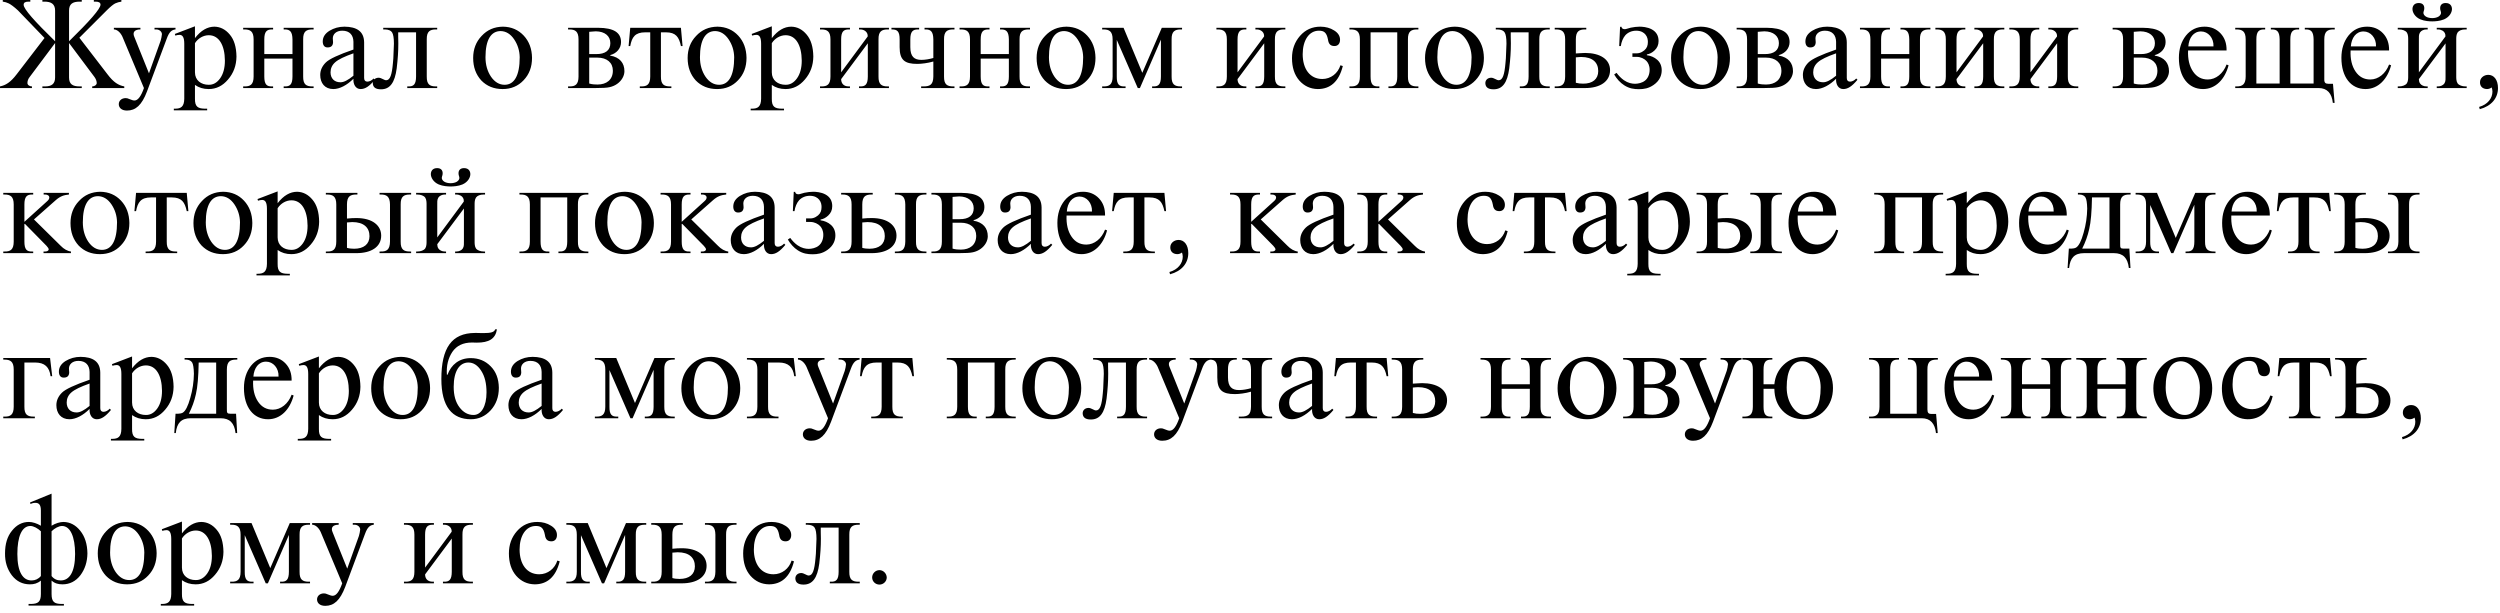 <?xml version="1.0" encoding="UTF-8"?> <svg xmlns="http://www.w3.org/2000/svg" width="318" height="78" viewBox="0 0 318 78" fill="none"><path d="M0.352 0H3.856V0.208H3.632C3.2 0.208 3.008 0.336 3.008 0.608C3.008 1.152 4.384 2.688 7.008 5.248V1.344C7.008 0.512 6.512 0.208 5.664 0.208H5.392V0H10.4V0.208H10.128C9.232 0.208 8.784 0.512 8.784 1.344V5.248C11.408 2.672 12.784 1.12 12.784 0.592C12.784 0.336 12.576 0.208 12.16 0.208H11.936V0H15.44V0.208C15.168 0.24 14.912 0.32 14.656 0.432C14.432 0.544 14.064 0.832 13.568 1.328L10.096 4.8L13.664 9.44C14.448 10.48 15.056 10.848 15.808 10.992V11.2H11.728V10.992C12.032 10.992 12.304 10.8 12.304 10.56C12.304 10.32 12.192 10.032 12.016 9.792L8.784 5.472V9.856C8.784 10.704 9.232 10.992 10.128 10.992H10.4V11.2H5.392V10.992H5.728C6.544 10.992 7.008 10.688 7.008 9.856V5.472L3.776 9.792C3.584 10.032 3.488 10.288 3.488 10.56C3.488 10.8 3.744 10.992 4.064 10.992V11.2H-0V10.992C0.704 10.848 1.328 10.496 2.128 9.44L5.664 4.832L2.288 1.328C1.792 0.864 1.344 0.544 1.104 0.432C0.864 0.32 0.624 0.24 0.352 0.208V0ZM14.485 3.536H17.861V3.744C17.109 3.744 16.837 4.112 17.077 4.672L18.949 9.328L20.437 5.168C20.501 4.976 20.581 4.56 20.597 4.352C20.597 4.032 20.277 3.744 19.877 3.744H19.653V3.536H22.325V3.744C21.861 3.792 21.525 4.032 21.205 4.928L18.693 11.648C18.037 13.376 17.253 14.064 16.149 14.064C15.461 14.064 15.109 13.696 15.109 13.248C15.109 12.816 15.461 12.48 15.989 12.48C16.133 12.48 16.229 12.496 16.565 12.64C16.757 12.72 16.933 12.784 17.109 12.784C17.541 12.784 17.941 12.256 18.309 11.2L15.573 4.672C15.317 4.112 14.885 3.744 14.485 3.744V3.536ZM24.799 3.344V4.848C25.551 3.872 26.383 3.392 27.279 3.392C28.031 3.408 28.687 3.744 29.231 4.4C29.775 5.04 30.063 5.968 30.079 7.2C30.063 8.336 29.711 9.296 29.007 10.112C28.319 10.928 27.503 11.328 26.543 11.328C25.871 11.328 25.295 11.152 24.799 10.8V12.56C24.783 13.568 25.167 13.808 26.047 13.824H26.351V14.032H22.111V13.824H22.271C23.023 13.824 23.423 13.568 23.439 12.56V5.568C23.439 4.752 23.231 4.432 22.831 4.432C22.655 4.432 22.447 4.48 22.303 4.528L22.239 4.32L24.799 3.344ZM24.799 5.488V9.2C24.799 10.224 25.583 10.784 26.543 10.784C27.103 10.8 27.599 10.528 27.999 9.968C28.399 9.408 28.607 8.656 28.607 7.712C28.591 5.728 27.839 4.48 26.559 4.48C25.871 4.48 25.199 4.864 24.799 5.488ZM30.931 3.536H34.739V3.744H34.579C33.923 3.744 33.619 4.032 33.619 5.008V6.88H37.203V5.008C37.187 4.032 36.883 3.744 36.243 3.744H36.083V3.536H39.891V3.744H39.731C38.963 3.744 38.547 4 38.563 5.008V9.728C38.547 10.752 38.963 10.992 39.731 10.992H39.891V11.2H36.083V10.992H36.243C36.883 11.008 37.203 10.736 37.203 9.728V7.456H33.619V9.728C33.619 10.736 33.923 11.008 34.579 10.992H34.739V11.2H30.931V10.992H31.091C31.843 11.008 32.259 10.752 32.259 9.728V5.008C32.259 4 31.843 3.744 31.091 3.744H30.931V3.536ZM47.517 9.984L47.677 10.144C46.973 10.992 46.445 11.328 45.869 11.328C45.245 11.328 44.909 10.736 44.957 10.016C44.141 10.832 43.213 11.328 42.397 11.328C41.309 11.328 40.733 10.56 40.733 9.536C40.733 8.944 40.973 8.416 41.437 7.952C41.885 7.504 43.053 6.96 44.957 6.304V5.312C44.941 4.48 44.493 3.904 43.533 3.904C42.765 3.904 42.333 4.352 42.333 4.88C42.333 5.008 42.365 5.264 42.365 5.376C42.349 5.808 42.125 6.032 41.677 6.032C41.277 6.048 41.053 5.744 41.053 5.28C41.053 4.72 41.341 4.272 41.901 3.92C42.477 3.568 43.117 3.392 43.821 3.392C45.373 3.408 46.301 3.984 46.317 5.392V9.92C46.317 10.224 46.461 10.384 46.733 10.384C46.989 10.384 47.309 10.224 47.517 9.984ZM44.957 9.632V6.784C43.821 7.184 43.053 7.552 42.637 7.92C42.237 8.272 42.045 8.704 42.045 9.2C42.045 9.984 42.541 10.464 43.293 10.464C43.725 10.48 44.269 10.192 44.957 9.632ZM52.923 4.112H50.651V4.672C50.651 4.864 50.651 5.152 50.667 5.52C50.667 6.544 50.603 7.488 50.459 8.704C50.219 10.512 49.611 11.36 48.459 11.36C47.739 11.36 47.435 11.072 47.419 10.576C47.419 10.176 47.723 9.888 48.171 9.888C48.507 9.888 48.859 10.208 49.115 10.208C49.627 10.208 49.851 9.504 49.979 8.032C50.027 7.664 50.043 7.232 50.059 6.736C50.091 6.224 50.107 5.824 50.107 5.552C50.107 4.832 50.027 4.352 49.867 4.112C49.723 3.888 49.435 3.76 48.971 3.744H48.747V3.536H55.611V3.744H55.451C54.683 3.744 54.267 4 54.283 5.008V9.728C54.267 10.752 54.683 10.992 55.451 10.992H55.611V11.2H51.803V10.992H51.963C52.603 11.008 52.923 10.736 52.923 9.728V4.112ZM63.93 11.328C62.826 11.328 61.93 10.96 61.226 10.24C60.538 9.488 60.186 8.544 60.186 7.376C60.186 6.272 60.538 5.328 61.258 4.576C61.978 3.792 62.874 3.408 63.978 3.392C65.05 3.408 65.93 3.792 66.618 4.528C67.306 5.264 67.658 6.208 67.674 7.36C67.674 8.512 67.322 9.456 66.602 10.208C65.898 10.96 65.002 11.328 63.93 11.328ZM61.754 7.28C61.754 8.24 61.994 9.072 62.458 9.76C62.938 10.448 63.514 10.784 64.186 10.784C65.402 10.784 66.106 9.648 66.106 7.28C66.09 6.432 65.85 5.68 65.402 5.008C64.938 4.32 64.362 3.968 63.69 3.952C62.474 3.952 61.754 5.024 61.754 7.28ZM72.26 3.536H76.115C78.052 3.552 78.996 4.128 78.996 5.36C78.996 6.144 78.436 6.8 77.62 7.008V7.072C78.835 7.28 79.427 8.016 79.427 9.056C79.427 9.648 79.076 10.272 78.499 10.672C78.228 10.864 77.907 11.008 77.54 11.088C77.204 11.168 76.612 11.2 75.748 11.2H72.26V10.992H72.419C73.171 11.008 73.588 10.752 73.588 9.728V5.008C73.588 4 73.171 3.744 72.419 3.744H72.26V3.536ZM74.948 7.328V10.624C75.316 10.736 75.683 10.752 76.004 10.752C77.156 10.752 77.956 10.144 77.956 8.992C77.956 7.968 77.204 7.328 75.987 7.328H74.948ZM74.948 4.048V6.88H75.811C77.028 6.896 77.635 6.384 77.635 5.488C77.635 4.592 76.948 4 75.796 3.984C75.588 3.984 75.267 4.032 74.948 4.048ZM80.166 3.536H86.614L86.822 5.856H86.614C86.374 4.72 85.974 4.112 84.71 4.112H84.07V9.728C84.054 10.752 84.47 10.992 85.238 10.992H85.398V11.2H81.382V10.992H81.542C82.294 11.008 82.71 10.752 82.71 9.728V4.112H82.07C80.79 4.112 80.374 4.72 80.166 5.856H79.958L80.166 3.536ZM91.212 11.328C90.108 11.328 89.212 10.96 88.507 10.24C87.82 9.488 87.468 8.544 87.468 7.376C87.468 6.272 87.82 5.328 88.54 4.576C89.26 3.792 90.156 3.408 91.26 3.392C92.332 3.408 93.212 3.792 93.9 4.528C94.588 5.264 94.939 6.208 94.956 7.36C94.956 8.512 94.603 9.456 93.883 10.208C93.18 10.96 92.284 11.328 91.212 11.328ZM89.035 7.28C89.035 8.24 89.275 9.072 89.74 9.76C90.219 10.448 90.796 10.784 91.468 10.784C92.683 10.784 93.388 9.648 93.388 7.28C93.371 6.432 93.132 5.68 92.683 5.008C92.219 4.32 91.644 3.968 90.972 3.952C89.755 3.952 89.035 5.024 89.035 7.28ZM98.174 3.344V4.848C98.926 3.872 99.758 3.392 100.654 3.392C101.406 3.408 102.062 3.744 102.606 4.4C103.15 5.04 103.438 5.968 103.454 7.2C103.438 8.336 103.086 9.296 102.382 10.112C101.694 10.928 100.878 11.328 99.918 11.328C99.246 11.328 98.67 11.152 98.174 10.8V12.56C98.158 13.568 98.542 13.808 99.422 13.824H99.726V14.032H95.486V13.824H95.646C96.398 13.824 96.798 13.568 96.814 12.56V5.568C96.814 4.752 96.606 4.432 96.206 4.432C96.03 4.432 95.822 4.48 95.678 4.528L95.614 4.32L98.174 3.344ZM98.174 5.488V9.2C98.174 10.224 98.958 10.784 99.918 10.784C100.478 10.8 100.974 10.528 101.374 9.968C101.774 9.408 101.982 8.656 101.982 7.712C101.966 5.728 101.214 4.48 99.934 4.48C99.246 4.48 98.574 4.864 98.174 5.488ZM104.306 3.536H108.114V3.744H107.954C107.298 3.744 106.994 4.032 106.994 5.008V9.2L110.37 4.64C110.418 4.128 109.986 3.744 109.426 3.744H109.266V3.536H113.074V3.744H112.914C112.146 3.744 111.73 4 111.746 5.008V9.728C111.73 10.752 112.146 10.992 112.914 10.992H113.074V11.2H109.266V10.992H109.426C110.066 11.008 110.386 10.736 110.386 9.728V5.504L106.994 10.064C106.994 10.592 107.298 10.992 107.954 10.992H108.114V11.2H104.306V10.992H104.466C105.218 11.008 105.634 10.752 105.634 9.728V5.008C105.634 4 105.218 3.744 104.466 3.744H104.306V3.536ZM113.393 3.536H116.913V3.744H116.753C116.097 3.744 115.793 4.032 115.793 5.008V6C115.793 7.216 116.305 7.616 117.201 7.616C117.697 7.616 118.225 7.52 118.721 7.376V5.008C118.705 4.032 118.401 3.744 117.761 3.744H117.601V3.536H121.409V3.744H121.249C120.481 3.744 120.065 4 120.081 5.008V9.728C120.065 10.752 120.481 10.992 121.249 10.992H121.409V11.2H117.169V10.992H117.473C118.321 10.992 118.705 10.752 118.721 9.728V7.824C118.001 8.032 117.201 8.128 116.673 8.128C115.089 8.128 114.433 7.648 114.433 6V5.008C114.433 4.032 114.161 3.744 113.473 3.744H113.393V3.536ZM122.056 3.536H125.864V3.744H125.704C125.048 3.744 124.744 4.032 124.744 5.008V6.88H128.328V5.008C128.312 4.032 128.008 3.744 127.368 3.744H127.208V3.536H131.016V3.744H130.856C130.088 3.744 129.672 4 129.688 5.008V9.728C129.672 10.752 130.088 10.992 130.856 10.992H131.016V11.2H127.208V10.992H127.368C128.008 11.008 128.328 10.736 128.328 9.728V7.456H124.744V9.728C124.744 10.736 125.048 11.008 125.704 10.992H125.864V11.2H122.056V10.992H122.216C122.968 11.008 123.384 10.752 123.384 9.728V5.008C123.384 4 122.968 3.744 122.216 3.744H122.056V3.536ZM135.602 11.328C134.498 11.328 133.602 10.96 132.898 10.24C132.21 9.488 131.858 8.544 131.858 7.376C131.858 6.272 132.21 5.328 132.93 4.576C133.65 3.792 134.546 3.408 135.65 3.392C136.722 3.408 137.602 3.792 138.29 4.528C138.978 5.264 139.33 6.208 139.346 7.36C139.346 8.512 138.994 9.456 138.274 10.208C137.57 10.96 136.674 11.328 135.602 11.328ZM133.426 7.28C133.426 8.24 133.666 9.072 134.13 9.76C134.61 10.448 135.186 10.784 135.858 10.784C137.074 10.784 137.778 9.648 137.778 7.28C137.762 6.432 137.522 5.68 137.074 5.008C136.61 4.32 136.034 3.968 135.362 3.952C134.146 3.952 133.426 5.024 133.426 7.28ZM147.669 5.04L144.997 11.2H144.725L142.053 5.072V9.728C142.037 10.736 142.357 11.008 143.013 10.992H143.173V11.2H140.197V10.992H140.357C141.109 11.008 141.525 10.752 141.525 9.728V5.008C141.525 4 141.109 3.744 140.357 3.744H140.197V3.536H142.917L145.301 9.264L147.781 3.536H150.357V3.744H150.197C149.429 3.744 149.013 4 149.029 5.008V9.728C149.013 10.752 149.429 10.992 150.197 10.992H150.357V11.2H146.549V10.992H146.709C147.349 11.008 147.669 10.736 147.669 9.728V5.04ZM154.728 3.536H158.536V3.744H158.376C157.72 3.744 157.416 4.032 157.416 5.008V9.2L160.792 4.64C160.84 4.128 160.408 3.744 159.848 3.744H159.688V3.536H163.496V3.744H163.336C162.568 3.744 162.152 4 162.168 5.008V9.728C162.152 10.752 162.568 10.992 163.336 10.992H163.496V11.2H159.688V10.992H159.848C160.488 11.008 160.808 10.736 160.808 9.728V5.504L157.416 10.064C157.416 10.592 157.72 10.992 158.376 10.992H158.536V11.2H154.728V10.992H154.888C155.64 11.008 156.056 10.752 156.056 9.728V5.008C156.056 4 155.64 3.744 154.888 3.744H154.728V3.536ZM170.502 8.304L170.806 8.4C170.294 10.448 169.158 11.328 167.622 11.328C166.678 11.312 165.894 10.944 165.27 10.24C164.646 9.52 164.342 8.576 164.342 7.392C164.342 6.288 164.678 5.344 165.366 4.56C166.054 3.776 166.918 3.392 167.958 3.392C168.614 3.392 169.206 3.552 169.702 3.872C170.198 4.176 170.454 4.576 170.454 5.056C170.454 5.552 170.182 5.856 169.75 5.856C169.254 5.856 168.998 5.616 168.918 5.024C168.742 4.112 168.39 3.904 167.766 3.904C166.486 3.904 165.702 5.168 165.702 6.896C165.702 8.752 166.614 10.048 168.198 10.048C169.286 10.048 170.182 9.328 170.502 8.304ZM171.65 3.536H180.418V3.744H180.258C179.49 3.744 179.074 4 179.09 5.008V9.728C179.074 10.752 179.49 10.992 180.258 10.992H180.418V11.2H176.61V10.992H176.77C177.41 11.008 177.73 10.736 177.73 9.728V4.112H174.338V9.728C174.338 10.736 174.642 11.008 175.298 10.992H175.458V11.2H171.65V10.992H171.81C172.562 11.008 172.978 10.752 172.978 9.728V5.008C172.978 4 172.562 3.744 171.81 3.744H171.65V3.536ZM185.008 11.328C183.904 11.328 183.008 10.96 182.304 10.24C181.616 9.488 181.264 8.544 181.264 7.376C181.264 6.272 181.616 5.328 182.336 4.576C183.056 3.792 183.952 3.408 185.056 3.392C186.128 3.408 187.008 3.792 187.696 4.528C188.384 5.264 188.736 6.208 188.752 7.36C188.752 8.512 188.4 9.456 187.68 10.208C186.976 10.96 186.08 11.328 185.008 11.328ZM182.832 7.28C182.832 8.24 183.072 9.072 183.536 9.76C184.016 10.448 184.592 10.784 185.264 10.784C186.48 10.784 187.184 9.648 187.184 7.28C187.168 6.432 186.928 5.68 186.48 5.008C186.016 4.32 185.44 3.968 184.768 3.952C183.552 3.952 182.832 5.024 182.832 7.28ZM194.439 4.112H192.167V4.672C192.167 4.864 192.167 5.152 192.183 5.52C192.183 6.544 192.119 7.488 191.975 8.704C191.735 10.512 191.127 11.36 189.975 11.36C189.255 11.36 188.951 11.072 188.935 10.576C188.935 10.176 189.239 9.888 189.687 9.888C190.023 9.888 190.375 10.208 190.631 10.208C191.143 10.208 191.367 9.504 191.495 8.032C191.543 7.664 191.559 7.232 191.575 6.736C191.607 6.224 191.623 5.824 191.623 5.552C191.623 4.832 191.543 4.352 191.383 4.112C191.239 3.888 190.951 3.76 190.487 3.744H190.263V3.536H197.127V3.744H196.967C196.199 3.744 195.783 4 195.799 5.008V9.728C195.783 10.752 196.199 10.992 196.967 10.992H197.127V11.2H193.319V10.992H193.479C194.119 11.008 194.439 10.736 194.439 9.728V4.112ZM197.759 11.2V10.992H197.919C198.671 11.008 199.087 10.752 199.087 9.728V5.008C199.087 4 198.671 3.744 197.919 3.744H197.759V3.536H201.775V3.744H201.615C200.847 3.744 200.447 4 200.447 5.008V6.8C200.847 6.784 201.311 6.736 201.631 6.736C203.503 6.736 204.799 7.52 204.799 8.928C204.799 10.384 203.503 11.2 201.647 11.2H197.759ZM200.447 7.296V10.528C200.735 10.608 201.039 10.64 201.359 10.64C202.575 10.656 203.295 10.064 203.295 9.04C203.295 7.952 202.591 7.248 201.119 7.248C200.927 7.248 200.687 7.28 200.447 7.296ZM205.962 5.856L206.074 3.408H206.266C206.25 3.616 206.458 3.712 206.666 3.712C206.874 3.712 207.066 3.6 207.434 3.52C207.818 3.44 208.218 3.392 208.554 3.392C208.842 3.392 209.546 3.424 210.122 3.744C210.666 4.048 210.97 4.528 210.97 5.216C210.97 5.728 210.794 6.096 210.458 6.416C210.154 6.704 209.834 6.864 209.482 6.928V7.024C209.738 7.056 209.962 7.12 210.186 7.216C210.41 7.312 210.618 7.44 210.794 7.6C211.162 7.92 211.37 8.368 211.37 8.944C211.37 9.552 211.13 10.256 210.346 10.8C209.706 11.248 209.098 11.344 208.474 11.344C207.85 11.344 207.242 11.264 206.602 10.848C206.09 10.528 205.626 10 205.322 9.472L205.626 9.264C205.882 9.616 206.218 9.968 206.57 10.208C207.082 10.56 207.578 10.656 207.978 10.656C208.362 10.656 208.89 10.544 209.242 10.256C209.594 9.984 209.834 9.488 209.834 8.88C209.834 8.32 209.626 7.968 209.434 7.76C209.178 7.488 208.714 7.232 208.186 7.232H207.642V6.784H208.186C208.426 6.784 208.65 6.72 208.858 6.608C208.97 6.544 209.066 6.48 209.162 6.4C209.498 6.112 209.61 5.776 209.61 5.328C209.61 5.072 209.562 4.704 209.306 4.4C209.114 4.16 208.746 3.904 208.122 3.904C207.562 3.904 207.066 4.128 206.746 4.48C206.458 4.8 206.234 5.344 206.17 5.856H205.962ZM216.305 11.328C215.201 11.328 214.305 10.96 213.601 10.24C212.913 9.488 212.561 8.544 212.561 7.376C212.561 6.272 212.913 5.328 213.633 4.576C214.353 3.792 215.249 3.408 216.353 3.392C217.425 3.408 218.305 3.792 218.993 4.528C219.681 5.264 220.033 6.208 220.049 7.36C220.049 8.512 219.697 9.456 218.977 10.208C218.273 10.96 217.377 11.328 216.305 11.328ZM214.129 7.28C214.129 8.24 214.369 9.072 214.833 9.76C215.313 10.448 215.889 10.784 216.561 10.784C217.777 10.784 218.481 9.648 218.481 7.28C218.465 6.432 218.225 5.68 217.777 5.008C217.313 4.32 216.737 3.968 216.065 3.952C214.849 3.952 214.129 5.024 214.129 7.28ZM220.9 3.536H224.756C226.692 3.552 227.636 4.128 227.636 5.36C227.636 6.144 227.076 6.8 226.26 7.008V7.072C227.476 7.28 228.068 8.016 228.068 9.056C228.068 9.648 227.716 10.272 227.14 10.672C226.868 10.864 226.548 11.008 226.18 11.088C225.844 11.168 225.252 11.2 224.388 11.2H220.9V10.992H221.06C221.812 11.008 222.228 10.752 222.228 9.728V5.008C222.228 4 221.812 3.744 221.06 3.744H220.9V3.536ZM223.588 7.328V10.624C223.956 10.736 224.324 10.752 224.644 10.752C225.796 10.752 226.596 10.144 226.596 8.992C226.596 7.968 225.844 7.328 224.628 7.328H223.588ZM223.588 4.048V6.88H224.452C225.668 6.896 226.276 6.384 226.276 5.488C226.276 4.592 225.588 4 224.436 3.984C224.228 3.984 223.908 4.032 223.588 4.048ZM236.111 9.984L236.271 10.144C235.567 10.992 235.039 11.328 234.463 11.328C233.839 11.328 233.503 10.736 233.551 10.016C232.735 10.832 231.807 11.328 230.991 11.328C229.903 11.328 229.327 10.56 229.327 9.536C229.327 8.944 229.567 8.416 230.031 7.952C230.479 7.504 231.647 6.96 233.551 6.304V5.312C233.535 4.48 233.087 3.904 232.127 3.904C231.359 3.904 230.927 4.352 230.927 4.88C230.927 5.008 230.959 5.264 230.959 5.376C230.943 5.808 230.719 6.032 230.271 6.032C229.871 6.048 229.647 5.744 229.647 5.28C229.647 4.72 229.935 4.272 230.495 3.92C231.071 3.568 231.711 3.392 232.415 3.392C233.967 3.408 234.895 3.984 234.911 5.392V9.92C234.911 10.224 235.055 10.384 235.327 10.384C235.583 10.384 235.903 10.224 236.111 9.984ZM233.551 9.632V6.784C232.415 7.184 231.647 7.552 231.231 7.92C230.831 8.272 230.639 8.704 230.639 9.2C230.639 9.984 231.135 10.464 231.887 10.464C232.319 10.48 232.863 10.192 233.551 9.632ZM236.588 3.536H240.396V3.744H240.236C239.58 3.744 239.276 4.032 239.276 5.008V6.88H242.86V5.008C242.844 4.032 242.54 3.744 241.9 3.744H241.74V3.536H245.548V3.744H245.388C244.62 3.744 244.204 4 244.22 5.008V9.728C244.204 10.752 244.62 10.992 245.388 10.992H245.548V11.2H241.74V10.992H241.9C242.54 11.008 242.86 10.736 242.86 9.728V7.456H239.276V9.728C239.276 10.736 239.58 11.008 240.236 10.992H240.396V11.2H236.588V10.992H236.748C237.5 11.008 237.916 10.752 237.916 9.728V5.008C237.916 4 237.5 3.744 236.748 3.744H236.588V3.536ZM246.181 3.536H249.989V3.744H249.829C249.173 3.744 248.869 4.032 248.869 5.008V9.2L252.245 4.64C252.293 4.128 251.861 3.744 251.301 3.744H251.141V3.536H254.949V3.744H254.789C254.021 3.744 253.605 4 253.621 5.008V9.728C253.605 10.752 254.021 10.992 254.789 10.992H254.949V11.2H251.141V10.992H251.301C251.941 11.008 252.261 10.736 252.261 9.728V5.504L248.869 10.064C248.869 10.592 249.173 10.992 249.829 10.992H249.989V11.2H246.181V10.992H246.341C247.093 11.008 247.509 10.752 247.509 9.728V5.008C247.509 4 247.093 3.744 246.341 3.744H246.181V3.536ZM255.588 3.536H259.396V3.744H259.236C258.58 3.744 258.276 4.032 258.276 5.008V9.2L261.652 4.64C261.7 4.128 261.268 3.744 260.708 3.744H260.548V3.536H264.356V3.744H264.196C263.428 3.744 263.012 4 263.028 5.008V9.728C263.012 10.752 263.428 10.992 264.196 10.992H264.356V11.2H260.548V10.992H260.708C261.348 11.008 261.668 10.736 261.668 9.728V5.504L258.276 10.064C258.276 10.592 258.58 10.992 259.236 10.992H259.396V11.2H255.588V10.992H255.748C256.5 11.008 256.916 10.752 256.916 9.728V5.008C256.916 4 256.5 3.744 255.748 3.744H255.588V3.536ZM268.728 3.536H272.584C274.52 3.552 275.464 4.128 275.464 5.36C275.464 6.144 274.904 6.8 274.088 7.008V7.072C275.304 7.28 275.896 8.016 275.896 9.056C275.896 9.648 275.544 10.272 274.968 10.672C274.696 10.864 274.376 11.008 274.008 11.088C273.672 11.168 273.08 11.2 272.216 11.2H268.728V10.992H268.888C269.64 11.008 270.056 10.752 270.056 9.728V5.008C270.056 4 269.64 3.744 268.888 3.744H268.728V3.536ZM271.416 7.328V10.624C271.784 10.736 272.152 10.752 272.472 10.752C273.624 10.752 274.424 10.144 274.424 8.992C274.424 7.968 273.672 7.328 272.456 7.328H271.416ZM271.416 4.048V6.88H272.28C273.496 6.896 274.104 6.384 274.104 5.488C274.104 4.592 273.416 4 272.264 3.984C272.056 3.984 271.736 4.032 271.416 4.048ZM283.219 6.416H278.323C278.275 7.504 278.483 8.4 278.947 9.088C279.411 9.776 280.035 10.112 280.835 10.112C281.859 10.112 282.787 9.36 283.219 8.208L283.475 8.304C283.011 10.08 281.827 11.328 280.227 11.328C278.371 11.328 277.155 9.808 277.155 7.36C277.155 6.224 277.459 5.28 278.051 4.528C278.659 3.776 279.443 3.392 280.419 3.392C281.235 3.392 281.923 3.68 282.451 4.24C282.979 4.8 283.235 5.52 283.219 6.416ZM278.355 5.904H281.555C281.603 4.816 280.867 4 279.971 4C279.011 4 278.435 4.816 278.355 5.904ZM296.978 3.536V3.744H296.818C296.05 3.744 295.65 4 295.65 5.008V10.08C295.634 10.528 295.81 10.656 296.146 10.656H296.754L296.962 13.088H296.738C296.61 11.872 296.018 11.2 294.93 11.2H284.322V10.992H284.482C285.266 11.008 285.65 10.688 285.65 9.728V5.008C285.65 4 285.234 3.744 284.482 3.744H284.322V3.536H288.13V3.744H287.97C287.314 3.744 287.01 4.032 287.01 5.008V10.624H289.97V5.008C289.954 4.032 289.65 3.744 289.01 3.744H288.85V3.536H292.45V3.744H292.29C291.634 3.744 291.33 4.032 291.33 5.008V10.624H294.29V5.008C294.274 4.032 293.97 3.744 293.33 3.744H293.17V3.536H296.978ZM303.891 6.416H298.995C298.947 7.504 299.155 8.4 299.619 9.088C300.083 9.776 300.707 10.112 301.507 10.112C302.531 10.112 303.459 9.36 303.891 8.208L304.147 8.304C303.683 10.08 302.499 11.328 300.899 11.328C299.043 11.328 297.827 9.808 297.827 7.36C297.827 6.224 298.131 5.28 298.723 4.528C299.331 3.776 300.115 3.392 301.091 3.392C301.907 3.392 302.595 3.68 303.123 4.24C303.651 4.8 303.907 5.52 303.891 6.416ZM299.027 5.904H302.227C302.275 4.816 301.539 4 300.643 4C299.683 4 299.107 4.816 299.027 5.904ZM304.994 3.536H308.802V3.744H308.642C308.306 3.744 307.986 3.888 307.826 4.128C307.65 4.4 307.682 4.752 307.682 5.008V9.2L311.058 4.64C311.09 4.304 310.93 4.032 310.674 3.888C310.53 3.808 310.322 3.744 310.114 3.744H309.954V3.536H313.762V3.744H313.602C313.106 3.744 312.786 3.888 312.61 4.128C312.434 4.4 312.434 4.752 312.434 5.008V9.728C312.434 9.952 312.434 10.352 312.61 10.608C312.786 10.848 313.186 10.992 313.602 10.992H313.762V11.2H309.954V10.992H310.114C310.45 10.992 310.77 10.848 310.93 10.608C311.106 10.336 311.074 9.984 311.074 9.728V5.52L307.682 10.064C307.682 10.208 307.714 10.448 307.826 10.608C307.986 10.848 308.306 10.992 308.642 10.992H308.802V11.2H304.994V10.992H305.154C305.57 10.992 305.97 10.848 306.146 10.608C306.322 10.352 306.322 9.952 306.322 9.728V5.008C306.322 4.784 306.322 4.384 306.146 4.128C305.97 3.888 305.57 3.744 305.154 3.744H304.994V3.536ZM309.378 2.304C309.666 2.304 309.97 2.24 310.178 2.112C310.386 1.984 310.498 1.792 310.498 1.632C310.498 1.552 310.466 1.472 310.45 1.392C310.418 1.312 310.386 1.216 310.386 1.04C310.386 0.624 310.642 0.384 311.09 0.384C311.698 0.384 311.89 0.8 311.89 1.152C311.89 1.568 311.586 2.16 310.882 2.464C310.354 2.688 309.698 2.72 309.378 2.72C309.058 2.72 308.402 2.688 307.874 2.464C307.17 2.16 306.866 1.568 306.866 1.152C306.866 0.8 307.058 0.384 307.666 0.384C308.114 0.384 308.37 0.624 308.37 1.04C308.37 1.216 308.338 1.312 308.306 1.392C308.29 1.472 308.258 1.552 308.258 1.632C308.258 1.792 308.37 1.984 308.578 2.112C308.786 2.24 309.09 2.304 309.378 2.304ZM315.424 13.888L315.344 13.6C316.432 13.296 317.04 12.496 317.04 11.648C317.04 11.456 316.992 11.264 316.944 11.12C316.752 11.264 316.544 11.328 316.336 11.328C315.76 11.312 315.44 10.96 315.456 10.448C315.456 9.936 315.92 9.52 316.512 9.52C317.232 9.52 317.744 10.16 317.744 11.2C317.744 12.48 316.912 13.488 315.424 13.888ZM3.104 28.216L6 25.592C6.208 25.4 6.256 25.304 6.272 25.128C6.272 24.888 6.048 24.744 5.744 24.744H5.552V24.536H8.768V24.744C8.112 24.808 7.648 24.968 7.088 25.464L4.32 27.912L7.728 31.272C8.112 31.672 8.592 31.944 9.024 31.992V32.2H5.536V31.992H5.696C5.968 32.008 6.192 31.896 6.192 31.72C6.192 31.608 6.096 31.464 5.92 31.272L3.184 28.488H3.104V30.728C3.104 31.736 3.408 32.008 4.064 31.992H4.224V32.2H0.416V31.992H0.576C1.328 32.008 1.744 31.752 1.744 30.728V26.008C1.744 25 1.328 24.744 0.576 24.744H0.416V24.536H4.224V24.744H4.064C3.408 24.744 3.104 25.032 3.104 26.008V28.216ZM12.711 32.328C11.607 32.328 10.711 31.96 10.008 31.24C9.319 30.488 8.967 29.544 8.967 28.376C8.967 27.272 9.319 26.328 10.04 25.576C10.759 24.792 11.655 24.408 12.759 24.392C13.832 24.408 14.711 24.792 15.399 25.528C16.087 26.264 16.439 27.208 16.456 28.36C16.456 29.512 16.104 30.456 15.383 31.208C14.68 31.96 13.784 32.328 12.711 32.328ZM10.536 28.28C10.536 29.24 10.775 30.072 11.239 30.76C11.72 31.448 12.296 31.784 12.967 31.784C14.184 31.784 14.887 30.648 14.887 28.28C14.871 27.432 14.632 26.68 14.184 26.008C13.72 25.32 13.143 24.968 12.472 24.952C11.255 24.952 10.536 26.024 10.536 28.28ZM17.306 24.536H23.754L23.962 26.856H23.754C23.514 25.72 23.114 25.112 21.85 25.112H21.21V30.728C21.194 31.752 21.61 31.992 22.378 31.992H22.538V32.2H18.522V31.992H18.682C19.434 32.008 19.85 31.752 19.85 30.728V25.112H19.21C17.93 25.112 17.514 25.72 17.306 26.856H17.098L17.306 24.536ZM28.352 32.328C27.248 32.328 26.352 31.96 25.648 31.24C24.96 30.488 24.608 29.544 24.608 28.376C24.608 27.272 24.96 26.328 25.68 25.576C26.4 24.792 27.296 24.408 28.4 24.392C29.472 24.408 30.352 24.792 31.04 25.528C31.728 26.264 32.08 27.208 32.096 28.36C32.096 29.512 31.744 30.456 31.024 31.208C30.32 31.96 29.424 32.328 28.352 32.328ZM26.176 28.28C26.176 29.24 26.416 30.072 26.88 30.76C27.36 31.448 27.936 31.784 28.608 31.784C29.824 31.784 30.528 30.648 30.528 28.28C30.512 27.432 30.272 26.68 29.824 26.008C29.36 25.32 28.784 24.968 28.112 24.952C26.896 24.952 26.176 26.024 26.176 28.28ZM35.315 24.344V25.848C36.067 24.872 36.899 24.392 37.795 24.392C38.547 24.408 39.203 24.744 39.747 25.4C40.291 26.04 40.579 26.968 40.595 28.2C40.579 29.336 40.227 30.296 39.523 31.112C38.835 31.928 38.019 32.328 37.059 32.328C36.387 32.328 35.811 32.152 35.315 31.8V33.56C35.299 34.568 35.683 34.808 36.563 34.824H36.867V35.032H32.627V34.824H32.787C33.539 34.824 33.939 34.568 33.955 33.56V26.568C33.955 25.752 33.747 25.432 33.347 25.432C33.171 25.432 32.963 25.48 32.819 25.528L32.755 25.32L35.315 24.344ZM35.315 26.488V30.2C35.315 31.224 36.099 31.784 37.059 31.784C37.619 31.8 38.115 31.528 38.515 30.968C38.915 30.408 39.123 29.656 39.123 28.712C39.107 26.728 38.355 25.48 37.075 25.48C36.387 25.48 35.715 25.864 35.315 26.488ZM41.447 32.2V31.992H41.607C42.359 32.008 42.775 31.752 42.775 30.728V26.008C42.775 25 42.359 24.744 41.607 24.744H41.447V24.536H45.463V24.744H45.303C44.535 24.744 44.135 25 44.135 26.008V27.8C44.567 27.752 44.999 27.736 45.335 27.736C47.383 27.736 48.487 28.68 48.487 29.976C48.487 31.384 47.255 32.2 45.335 32.2H41.447ZM44.135 28.296V31.528C44.407 31.608 44.727 31.64 45.047 31.64C46.263 31.64 46.999 31.064 46.999 30.04C46.999 28.952 46.279 28.248 44.807 28.248C44.615 28.264 44.375 28.28 44.135 28.296ZM48.279 24.536H52.295V24.744H52.135C51.367 24.744 50.951 25 50.967 26.008V30.728C50.951 31.752 51.367 31.992 52.135 31.992H52.295V32.2H48.279V31.992H48.439C49.191 32.008 49.591 31.752 49.607 30.728V26.008C49.591 25 49.191 24.744 48.439 24.744H48.279V24.536ZM52.931 24.536H56.739V24.744H56.579C56.243 24.744 55.923 24.888 55.763 25.128C55.587 25.4 55.619 25.752 55.619 26.008V30.2L58.995 25.64C59.027 25.304 58.867 25.032 58.611 24.888C58.467 24.808 58.259 24.744 58.051 24.744H57.891V24.536H61.699V24.744H61.539C61.043 24.744 60.723 24.888 60.547 25.128C60.371 25.4 60.371 25.752 60.371 26.008V30.728C60.371 30.952 60.371 31.352 60.547 31.608C60.723 31.848 61.123 31.992 61.539 31.992H61.699V32.2H57.891V31.992H58.051C58.387 31.992 58.707 31.848 58.867 31.608C59.043 31.336 59.011 30.984 59.011 30.728V26.52L55.619 31.064C55.619 31.208 55.651 31.448 55.763 31.608C55.923 31.848 56.243 31.992 56.579 31.992H56.739V32.2H52.931V31.992H53.091C53.507 31.992 53.907 31.848 54.083 31.608C54.259 31.352 54.259 30.952 54.259 30.728V26.008C54.259 25.784 54.259 25.384 54.083 25.128C53.907 24.888 53.507 24.744 53.091 24.744H52.931V24.536ZM57.315 23.304C57.603 23.304 57.907 23.24 58.115 23.112C58.323 22.984 58.435 22.792 58.435 22.632C58.435 22.552 58.403 22.472 58.387 22.392C58.355 22.312 58.323 22.216 58.323 22.04C58.323 21.624 58.579 21.384 59.027 21.384C59.635 21.384 59.827 21.8 59.827 22.152C59.827 22.568 59.523 23.16 58.819 23.464C58.291 23.688 57.635 23.72 57.315 23.72C56.995 23.72 56.339 23.688 55.811 23.464C55.107 23.16 54.803 22.568 54.803 22.152C54.803 21.8 54.995 21.384 55.603 21.384C56.051 21.384 56.307 21.624 56.307 22.04C56.307 22.216 56.275 22.312 56.243 22.392C56.227 22.472 56.195 22.552 56.195 22.632C56.195 22.792 56.307 22.984 56.515 23.112C56.723 23.24 57.027 23.304 57.315 23.304ZM66.072 24.536H74.84V24.744H74.68C73.912 24.744 73.496 25 73.512 26.008V30.728C73.496 31.752 73.912 31.992 74.68 31.992H74.84V32.2H71.032V31.992H71.192C71.832 32.008 72.152 31.736 72.152 30.728V25.112H68.76V30.728C68.76 31.736 69.064 32.008 69.72 31.992H69.88V32.2H66.072V31.992H66.232C66.984 32.008 67.4 31.752 67.4 30.728V26.008C67.4 25 66.984 24.744 66.232 24.744H66.072V24.536ZM79.43 32.328C78.326 32.328 77.43 31.96 76.726 31.24C76.038 30.488 75.686 29.544 75.686 28.376C75.686 27.272 76.038 26.328 76.758 25.576C77.478 24.792 78.374 24.408 79.478 24.392C80.55 24.408 81.43 24.792 82.118 25.528C82.806 26.264 83.158 27.208 83.174 28.36C83.174 29.512 82.822 30.456 82.102 31.208C81.398 31.96 80.502 32.328 79.43 32.328ZM77.254 28.28C77.254 29.24 77.494 30.072 77.958 30.76C78.438 31.448 79.014 31.784 79.686 31.784C80.902 31.784 81.606 30.648 81.606 28.28C81.59 27.432 81.35 26.68 80.902 26.008C80.438 25.32 79.862 24.968 79.19 24.952C77.974 24.952 77.254 26.024 77.254 28.28ZM86.713 28.216L89.609 25.592C89.817 25.4 89.865 25.304 89.881 25.128C89.881 24.888 89.657 24.744 89.353 24.744H89.161V24.536H92.377V24.744C91.721 24.808 91.257 24.968 90.697 25.464L87.929 27.912L91.337 31.272C91.721 31.672 92.201 31.944 92.633 31.992V32.2H89.145V31.992H89.305C89.577 32.008 89.801 31.896 89.801 31.72C89.801 31.608 89.705 31.464 89.529 31.272L86.793 28.488H86.713V30.728C86.713 31.736 87.017 32.008 87.673 31.992H87.833V32.2H84.025V31.992H84.185C84.937 32.008 85.353 31.752 85.353 30.728V26.008C85.353 25 84.937 24.744 84.185 24.744H84.025V24.536H87.833V24.744H87.673C87.017 24.744 86.713 25.032 86.713 26.008V28.216ZM99.736 30.984L99.896 31.144C99.192 31.992 98.664 32.328 98.088 32.328C97.464 32.328 97.128 31.736 97.176 31.016C96.36 31.832 95.432 32.328 94.616 32.328C93.528 32.328 92.952 31.56 92.952 30.536C92.952 29.944 93.192 29.416 93.656 28.952C94.104 28.504 95.272 27.96 97.176 27.304V26.312C97.16 25.48 96.712 24.904 95.752 24.904C94.984 24.904 94.552 25.352 94.552 25.88C94.552 26.008 94.584 26.264 94.584 26.376C94.568 26.808 94.344 27.032 93.896 27.032C93.496 27.048 93.272 26.744 93.272 26.28C93.272 25.72 93.56 25.272 94.12 24.92C94.696 24.568 95.336 24.392 96.04 24.392C97.592 24.408 98.52 24.984 98.536 26.392V30.92C98.536 31.224 98.68 31.384 98.952 31.384C99.208 31.384 99.528 31.224 99.736 30.984ZM97.176 30.632V27.784C96.04 28.184 95.272 28.552 94.856 28.92C94.456 29.272 94.264 29.704 94.264 30.2C94.264 30.984 94.76 31.464 95.512 31.464C95.944 31.48 96.488 31.192 97.176 30.632ZM100.853 26.856L100.965 24.408H101.157C101.141 24.616 101.349 24.712 101.557 24.712C101.765 24.712 101.957 24.6 102.325 24.52C102.709 24.44 103.109 24.392 103.445 24.392C103.733 24.392 104.437 24.424 105.013 24.744C105.557 25.048 105.861 25.528 105.861 26.216C105.861 26.728 105.685 27.096 105.349 27.416C105.045 27.704 104.725 27.864 104.373 27.928V28.024C104.629 28.056 104.853 28.12 105.077 28.216C105.301 28.312 105.509 28.44 105.685 28.6C106.053 28.92 106.261 29.368 106.261 29.944C106.261 30.552 106.021 31.256 105.237 31.8C104.597 32.248 103.989 32.344 103.365 32.344C102.741 32.344 102.133 32.264 101.493 31.848C100.981 31.528 100.517 31 100.213 30.472L100.517 30.264C100.773 30.616 101.109 30.968 101.461 31.208C101.973 31.56 102.469 31.656 102.869 31.656C103.253 31.656 103.781 31.544 104.133 31.256C104.485 30.984 104.725 30.488 104.725 29.88C104.725 29.32 104.517 28.968 104.325 28.76C104.069 28.488 103.605 28.232 103.077 28.232H102.533V27.784H103.077C103.317 27.784 103.541 27.72 103.749 27.608C103.861 27.544 103.957 27.48 104.053 27.4C104.389 27.112 104.501 26.776 104.501 26.328C104.501 26.072 104.453 25.704 104.197 25.4C104.005 25.16 103.637 24.904 103.013 24.904C102.453 24.904 101.957 25.128 101.637 25.48C101.349 25.8 101.125 26.344 101.061 26.856H100.853ZM106.994 32.2V31.992H107.154C107.906 32.008 108.322 31.752 108.322 30.728V26.008C108.322 25 107.906 24.744 107.154 24.744H106.994V24.536H111.01V24.744H110.85C110.082 24.744 109.682 25 109.682 26.008V27.8C110.114 27.752 110.546 27.736 110.882 27.736C112.93 27.736 114.034 28.68 114.034 29.976C114.034 31.384 112.802 32.2 110.882 32.2H106.994ZM109.682 28.296V31.528C109.954 31.608 110.274 31.64 110.594 31.64C111.81 31.64 112.546 31.064 112.546 30.04C112.546 28.952 111.826 28.248 110.354 28.248C110.162 28.264 109.922 28.28 109.682 28.296ZM113.826 24.536H117.842V24.744H117.682C116.914 24.744 116.498 25 116.514 26.008V30.728C116.498 31.752 116.914 31.992 117.682 31.992H117.842V32.2H113.826V31.992H113.986C114.738 32.008 115.138 31.752 115.154 30.728V26.008C115.138 25 114.738 24.744 113.986 24.744H113.826V24.536ZM118.478 24.536H122.334C124.27 24.552 125.214 25.128 125.214 26.36C125.214 27.144 124.654 27.8 123.838 28.008V28.072C125.054 28.28 125.646 29.016 125.646 30.056C125.646 30.648 125.294 31.272 124.718 31.672C124.446 31.864 124.126 32.008 123.758 32.088C123.422 32.168 122.83 32.2 121.966 32.2H118.478V31.992H118.638C119.39 32.008 119.806 31.752 119.806 30.728V26.008C119.806 25 119.39 24.744 118.638 24.744H118.478V24.536ZM121.166 28.328V31.624C121.534 31.736 121.902 31.752 122.222 31.752C123.374 31.752 124.174 31.144 124.174 29.992C124.174 28.968 123.422 28.328 122.206 28.328H121.166ZM121.166 25.048V27.88H122.03C123.246 27.896 123.854 27.384 123.854 26.488C123.854 25.592 123.166 25 122.014 24.984C121.806 24.984 121.486 25.032 121.166 25.048ZM133.689 30.984L133.849 31.144C133.145 31.992 132.617 32.328 132.041 32.328C131.417 32.328 131.081 31.736 131.129 31.016C130.313 31.832 129.385 32.328 128.569 32.328C127.481 32.328 126.905 31.56 126.905 30.536C126.905 29.944 127.145 29.416 127.609 28.952C128.057 28.504 129.225 27.96 131.129 27.304V26.312C131.113 25.48 130.665 24.904 129.705 24.904C128.937 24.904 128.505 25.352 128.505 25.88C128.505 26.008 128.537 26.264 128.537 26.376C128.521 26.808 128.297 27.032 127.849 27.032C127.449 27.048 127.225 26.744 127.225 26.28C127.225 25.72 127.513 25.272 128.073 24.92C128.649 24.568 129.289 24.392 129.993 24.392C131.545 24.408 132.473 24.984 132.489 26.392V30.92C132.489 31.224 132.633 31.384 132.905 31.384C133.161 31.384 133.481 31.224 133.689 30.984ZM131.129 30.632V27.784C129.993 28.184 129.225 28.552 128.809 28.92C128.409 29.272 128.217 29.704 128.217 30.2C128.217 30.984 128.713 31.464 129.465 31.464C129.897 31.48 130.441 31.192 131.129 30.632ZM140.563 27.416H135.667C135.619 28.504 135.827 29.4 136.291 30.088C136.755 30.776 137.379 31.112 138.179 31.112C139.203 31.112 140.131 30.36 140.563 29.208L140.819 29.304C140.355 31.08 139.171 32.328 137.571 32.328C135.715 32.328 134.499 30.808 134.499 28.36C134.499 27.224 134.803 26.28 135.395 25.528C136.003 24.776 136.787 24.392 137.763 24.392C138.579 24.392 139.267 24.68 139.795 25.24C140.323 25.8 140.579 26.52 140.563 27.416ZM135.699 26.904H138.899C138.947 25.816 138.211 25 137.315 25C136.355 25 135.779 25.816 135.699 26.904ZM141.666 24.536H148.114L148.322 26.856H148.114C147.874 25.72 147.474 25.112 146.21 25.112H145.57V30.728C145.554 31.752 145.97 31.992 146.738 31.992H146.898V32.2H142.882V31.992H143.042C143.794 32.008 144.21 31.752 144.21 30.728V25.112H143.57C142.29 25.112 141.874 25.72 141.666 26.856H141.458L141.666 24.536ZM148.83 34.888L148.75 34.6C149.838 34.296 150.446 33.496 150.446 32.648C150.446 32.456 150.398 32.264 150.35 32.12C150.158 32.264 149.95 32.328 149.742 32.328C149.166 32.312 148.846 31.96 148.862 31.448C148.862 30.936 149.326 30.52 149.918 30.52C150.638 30.52 151.15 31.16 151.15 32.2C151.15 33.48 150.318 34.488 148.83 34.888ZM159.151 28.216L162.047 25.592C162.255 25.4 162.303 25.304 162.319 25.128C162.319 24.888 162.095 24.744 161.791 24.744H161.599V24.536H164.815V24.744C164.159 24.808 163.695 24.968 163.135 25.464L160.367 27.912L163.775 31.272C164.159 31.672 164.639 31.944 165.071 31.992V32.2H161.583V31.992H161.743C162.015 32.008 162.239 31.896 162.239 31.72C162.239 31.608 162.143 31.464 161.967 31.272L159.231 28.488H159.151V30.728C159.151 31.736 159.455 32.008 160.111 31.992H160.271V32.2H156.463V31.992H156.623C157.375 32.008 157.791 31.752 157.791 30.728V26.008C157.791 25 157.375 24.744 156.623 24.744H156.463V24.536H160.271V24.744H160.111C159.455 24.744 159.151 25.032 159.151 26.008V28.216ZM172.173 30.984L172.333 31.144C171.629 31.992 171.101 32.328 170.525 32.328C169.901 32.328 169.565 31.736 169.613 31.016C168.797 31.832 167.869 32.328 167.053 32.328C165.965 32.328 165.389 31.56 165.389 30.536C165.389 29.944 165.629 29.416 166.093 28.952C166.541 28.504 167.709 27.96 169.613 27.304V26.312C169.597 25.48 169.149 24.904 168.189 24.904C167.421 24.904 166.989 25.352 166.989 25.88C166.989 26.008 167.021 26.264 167.021 26.376C167.005 26.808 166.781 27.032 166.333 27.032C165.933 27.048 165.709 26.744 165.709 26.28C165.709 25.72 165.997 25.272 166.557 24.92C167.133 24.568 167.773 24.392 168.477 24.392C170.029 24.408 170.957 24.984 170.973 26.392V30.92C170.973 31.224 171.117 31.384 171.389 31.384C171.645 31.384 171.965 31.224 172.173 30.984ZM169.613 30.632V27.784C168.477 28.184 167.709 28.552 167.293 28.92C166.893 29.272 166.701 29.704 166.701 30.2C166.701 30.984 167.197 31.464 167.949 31.464C168.381 31.48 168.925 31.192 169.613 30.632ZM175.338 28.216L178.234 25.592C178.442 25.4 178.49 25.304 178.506 25.128C178.506 24.888 178.282 24.744 177.978 24.744H177.786V24.536H181.002V24.744C180.346 24.808 179.882 24.968 179.322 25.464L176.554 27.912L179.962 31.272C180.346 31.672 180.826 31.944 181.258 31.992V32.2H177.77V31.992H177.93C178.202 32.008 178.426 31.896 178.426 31.72C178.426 31.608 178.33 31.464 178.154 31.272L175.418 28.488H175.338V30.728C175.338 31.736 175.642 32.008 176.298 31.992H176.458V32.2H172.65V31.992H172.81C173.562 32.008 173.978 31.752 173.978 30.728V26.008C173.978 25 173.562 24.744 172.81 24.744H172.65V24.536H176.458V24.744H176.298C175.642 24.744 175.338 25.032 175.338 26.008V28.216ZM191.471 29.304L191.775 29.4C191.263 31.448 190.127 32.328 188.591 32.328C187.647 32.312 186.863 31.944 186.239 31.24C185.615 30.52 185.311 29.576 185.311 28.392C185.311 27.288 185.647 26.344 186.335 25.56C187.023 24.776 187.887 24.392 188.927 24.392C189.583 24.392 190.175 24.552 190.671 24.872C191.167 25.176 191.423 25.576 191.423 26.056C191.423 26.552 191.151 26.856 190.719 26.856C190.223 26.856 189.967 26.616 189.887 26.024C189.711 25.112 189.359 24.904 188.735 24.904C187.455 24.904 186.671 26.168 186.671 27.896C186.671 29.752 187.583 31.048 189.167 31.048C190.255 31.048 191.151 30.328 191.471 29.304ZM192.619 24.536H199.067L199.275 26.856H199.067C198.827 25.72 198.427 25.112 197.163 25.112H196.523V30.728C196.507 31.752 196.923 31.992 197.691 31.992H197.851V32.2H193.835V31.992H193.995C194.747 32.008 195.163 31.752 195.163 30.728V25.112H194.523C193.243 25.112 192.827 25.72 192.619 26.856H192.411L192.619 24.536ZM206.83 30.984L206.99 31.144C206.286 31.992 205.758 32.328 205.182 32.328C204.558 32.328 204.222 31.736 204.27 31.016C203.454 31.832 202.526 32.328 201.71 32.328C200.622 32.328 200.046 31.56 200.046 30.536C200.046 29.944 200.286 29.416 200.75 28.952C201.198 28.504 202.366 27.96 204.27 27.304V26.312C204.254 25.48 203.806 24.904 202.846 24.904C202.078 24.904 201.646 25.352 201.646 25.88C201.646 26.008 201.678 26.264 201.678 26.376C201.662 26.808 201.438 27.032 200.99 27.032C200.59 27.048 200.366 26.744 200.366 26.28C200.366 25.72 200.654 25.272 201.214 24.92C201.79 24.568 202.43 24.392 203.134 24.392C204.686 24.408 205.614 24.984 205.63 26.392V30.92C205.63 31.224 205.774 31.384 206.046 31.384C206.302 31.384 206.622 31.224 206.83 30.984ZM204.27 30.632V27.784C203.134 28.184 202.366 28.552 201.95 28.92C201.55 29.272 201.358 29.704 201.358 30.2C201.358 30.984 201.854 31.464 202.606 31.464C203.038 31.48 203.582 31.192 204.27 30.632ZM209.674 24.344V25.848C210.426 24.872 211.258 24.392 212.154 24.392C212.906 24.408 213.562 24.744 214.106 25.4C214.65 26.04 214.938 26.968 214.954 28.2C214.938 29.336 214.586 30.296 213.882 31.112C213.194 31.928 212.378 32.328 211.418 32.328C210.746 32.328 210.17 32.152 209.674 31.8V33.56C209.658 34.568 210.042 34.808 210.922 34.824H211.226V35.032H206.986V34.824H207.146C207.898 34.824 208.298 34.568 208.314 33.56V26.568C208.314 25.752 208.106 25.432 207.706 25.432C207.53 25.432 207.322 25.48 207.178 25.528L207.114 25.32L209.674 24.344ZM209.674 26.488V30.2C209.674 31.224 210.458 31.784 211.418 31.784C211.978 31.8 212.474 31.528 212.874 30.968C213.274 30.408 213.482 29.656 213.482 28.712C213.466 26.728 212.714 25.48 211.434 25.48C210.746 25.48 210.074 25.864 209.674 26.488ZM215.806 32.2V31.992H215.966C216.718 32.008 217.134 31.752 217.134 30.728V26.008C217.134 25 216.718 24.744 215.966 24.744H215.806V24.536H219.822V24.744H219.662C218.894 24.744 218.494 25 218.494 26.008V27.8C218.926 27.752 219.358 27.736 219.694 27.736C221.742 27.736 222.846 28.68 222.846 29.976C222.846 31.384 221.614 32.2 219.694 32.2H215.806ZM218.494 28.296V31.528C218.766 31.608 219.086 31.64 219.406 31.64C220.622 31.64 221.358 31.064 221.358 30.04C221.358 28.952 220.638 28.248 219.166 28.248C218.974 28.264 218.734 28.28 218.494 28.296ZM222.638 24.536H226.654V24.744H226.494C225.726 24.744 225.31 25 225.326 26.008V30.728C225.31 31.752 225.726 31.992 226.494 31.992H226.654V32.2H222.638V31.992H222.798C223.55 32.008 223.95 31.752 223.966 30.728V26.008C223.95 25 223.55 24.744 222.798 24.744H222.638V24.536ZM233.563 27.416H228.667C228.619 28.504 228.827 29.4 229.291 30.088C229.755 30.776 230.379 31.112 231.179 31.112C232.203 31.112 233.131 30.36 233.563 29.208L233.819 29.304C233.355 31.08 232.171 32.328 230.571 32.328C228.715 32.328 227.499 30.808 227.499 28.36C227.499 27.224 227.803 26.28 228.395 25.528C229.003 24.776 229.787 24.392 230.763 24.392C231.579 24.392 232.267 24.68 232.795 25.24C233.323 25.8 233.579 26.52 233.563 27.416ZM228.699 26.904H231.899C231.947 25.816 231.211 25 230.315 25C229.355 25 228.779 25.816 228.699 26.904ZM238.4 24.536H247.168V24.744H247.008C246.24 24.744 245.824 25 245.84 26.008V30.728C245.824 31.752 246.24 31.992 247.008 31.992H247.168V32.2H243.36V31.992H243.52C244.16 32.008 244.48 31.736 244.48 30.728V25.112H241.088V30.728C241.088 31.736 241.392 32.008 242.048 31.992H242.208V32.2H238.4V31.992H238.56C239.312 32.008 239.728 31.752 239.728 30.728V26.008C239.728 25 239.312 24.744 238.56 24.744H238.4V24.536ZM250.174 24.344V25.848C250.926 24.872 251.758 24.392 252.654 24.392C253.406 24.408 254.062 24.744 254.606 25.4C255.15 26.04 255.438 26.968 255.454 28.2C255.438 29.336 255.086 30.296 254.382 31.112C253.694 31.928 252.878 32.328 251.918 32.328C251.246 32.328 250.67 32.152 250.174 31.8V33.56C250.158 34.568 250.542 34.808 251.422 34.824H251.726V35.032H247.486V34.824H247.646C248.398 34.824 248.798 34.568 248.814 33.56V26.568C248.814 25.752 248.606 25.432 248.206 25.432C248.03 25.432 247.822 25.48 247.678 25.528L247.614 25.32L250.174 24.344ZM250.174 26.488V30.2C250.174 31.224 250.958 31.784 251.918 31.784C252.478 31.8 252.974 31.528 253.374 30.968C253.774 30.408 253.982 29.656 253.982 28.712C253.966 26.728 253.214 25.48 251.934 25.48C251.246 25.48 250.574 25.864 250.174 26.488ZM262.891 27.416H257.995C257.947 28.504 258.155 29.4 258.619 30.088C259.083 30.776 259.707 31.112 260.507 31.112C261.531 31.112 262.459 30.36 262.891 29.208L263.147 29.304C262.683 31.08 261.499 32.328 259.899 32.328C258.043 32.328 256.827 30.808 256.827 28.36C256.827 27.224 257.131 26.28 257.723 25.528C258.331 24.776 259.115 24.392 260.091 24.392C260.907 24.392 261.595 24.68 262.123 25.24C262.651 25.8 262.907 26.52 262.891 27.416ZM258.027 26.904H261.227C261.275 25.816 260.539 25 259.643 25C258.683 25 258.107 25.816 258.027 26.904ZM264.309 24.536H271.013V24.744H270.853C270.085 24.744 269.685 25 269.685 26.008V31.016C269.669 31.544 269.749 31.624 270.117 31.624H270.853L270.997 34.088H270.789C270.645 32.808 270.053 32.2 268.885 32.2H265.093C263.877 32.2 263.317 32.808 263.189 34.088H262.997L263.157 31.624H263.493C263.685 31.624 263.925 31.576 264.069 31.496C264.421 31.288 264.741 30.664 265.029 29.624C265.333 28.584 265.477 27.56 265.493 26.536C265.477 25.784 265.397 25.32 265.269 25.112C265.125 24.888 264.885 24.76 264.533 24.744H264.309V24.536ZM268.325 31.624V25.112H266.101C266.069 26.92 265.957 28.248 265.749 29.128C265.557 30.008 265.253 30.84 264.853 31.624H268.325ZM279.122 26.04L276.45 32.2H276.178L273.506 26.072V30.728C273.49 31.736 273.81 32.008 274.466 31.992H274.626V32.2H271.65V31.992H271.81C272.562 32.008 272.978 31.752 272.978 30.728V26.008C272.978 25 272.562 24.744 271.81 24.744H271.65V24.536H274.37L276.754 30.264L279.234 24.536H281.81V24.744H281.65C280.882 24.744 280.466 25 280.482 26.008V30.728C280.466 31.752 280.882 31.992 281.65 31.992H281.81V32.2H278.002V31.992H278.162C278.802 32.008 279.122 31.736 279.122 30.728V26.04ZM288.719 27.416H283.823C283.775 28.504 283.983 29.4 284.447 30.088C284.911 30.776 285.535 31.112 286.335 31.112C287.359 31.112 288.287 30.36 288.719 29.208L288.975 29.304C288.511 31.08 287.327 32.328 285.727 32.328C283.871 32.328 282.655 30.808 282.655 28.36C282.655 27.224 282.959 26.28 283.551 25.528C284.159 24.776 284.943 24.392 285.919 24.392C286.735 24.392 287.423 24.68 287.951 25.24C288.479 25.8 288.735 26.52 288.719 27.416ZM283.855 26.904H287.055C287.103 25.816 286.367 25 285.471 25C284.511 25 283.935 25.816 283.855 26.904ZM289.822 24.536H296.27L296.478 26.856H296.27C296.03 25.72 295.63 25.112 294.366 25.112H293.726V30.728C293.71 31.752 294.126 31.992 294.894 31.992H295.054V32.2H291.038V31.992H291.198C291.95 32.008 292.366 31.752 292.366 30.728V25.112H291.726C290.446 25.112 290.03 25.72 289.822 26.856H289.614L289.822 24.536ZM296.916 32.2V31.992H297.076C297.828 32.008 298.244 31.752 298.244 30.728V26.008C298.244 25 297.828 24.744 297.076 24.744H296.916V24.536H300.932V24.744H300.772C300.004 24.744 299.604 25 299.604 26.008V27.8C300.036 27.752 300.468 27.736 300.804 27.736C302.852 27.736 303.956 28.68 303.956 29.976C303.956 31.384 302.724 32.2 300.804 32.2H296.916ZM299.604 28.296V31.528C299.876 31.608 300.196 31.64 300.516 31.64C301.732 31.64 302.468 31.064 302.468 30.04C302.468 28.952 301.748 28.248 300.276 28.248C300.084 28.264 299.844 28.28 299.604 28.296ZM303.748 24.536H307.764V24.744H307.604C306.836 24.744 306.42 25 306.436 26.008V30.728C306.42 31.752 306.836 31.992 307.604 31.992H307.764V32.2H303.748V31.992H303.908C304.66 32.008 305.06 31.752 305.076 30.728V26.008C305.06 25 304.66 24.744 303.908 24.744H303.748V24.536ZM6.368 45.536L6.64 47.856H6.432C6.288 46.704 5.696 46.112 4.464 46.112H3.104V51.728C3.088 52.752 3.504 52.992 4.272 52.992H4.432V53.2H0.416V52.992H0.576C1.328 53.008 1.744 52.752 1.744 51.728V47.008C1.744 46 1.328 45.744 0.576 45.744H0.416V45.536H6.368ZM13.955 51.984L14.115 52.144C13.411 52.992 12.883 53.328 12.307 53.328C11.683 53.328 11.347 52.736 11.395 52.016C10.579 52.832 9.651 53.328 8.835 53.328C7.747 53.328 7.171 52.56 7.171 51.536C7.171 50.944 7.411 50.416 7.875 49.952C8.323 49.504 9.491 48.96 11.395 48.304V47.312C11.379 46.48 10.931 45.904 9.971 45.904C9.203 45.904 8.771 46.352 8.771 46.88C8.771 47.008 8.803 47.264 8.803 47.376C8.787 47.808 8.563 48.032 8.115 48.032C7.715 48.048 7.491 47.744 7.491 47.28C7.491 46.72 7.779 46.272 8.339 45.92C8.915 45.568 9.555 45.392 10.259 45.392C11.811 45.408 12.739 45.984 12.755 47.392V51.92C12.755 52.224 12.899 52.384 13.171 52.384C13.427 52.384 13.747 52.224 13.955 51.984ZM11.395 51.632V48.784C10.259 49.184 9.491 49.552 9.075 49.92C8.675 50.272 8.483 50.704 8.483 51.2C8.483 51.984 8.979 52.464 9.731 52.464C10.163 52.48 10.707 52.192 11.395 51.632ZM16.799 45.344V46.848C17.551 45.872 18.383 45.392 19.279 45.392C20.031 45.408 20.687 45.744 21.231 46.4C21.775 47.04 22.063 47.968 22.079 49.2C22.063 50.336 21.711 51.296 21.007 52.112C20.319 52.928 19.503 53.328 18.543 53.328C17.871 53.328 17.295 53.152 16.799 52.8V54.56C16.783 55.568 17.167 55.808 18.047 55.824H18.351V56.032H14.111V55.824H14.271C15.023 55.824 15.423 55.568 15.439 54.56V47.568C15.439 46.752 15.231 46.432 14.831 46.432C14.655 46.432 14.447 46.48 14.303 46.528L14.239 46.32L16.799 45.344ZM16.799 47.488V51.2C16.799 52.224 17.583 52.784 18.543 52.784C19.103 52.8 19.599 52.528 19.999 51.968C20.399 51.408 20.607 50.656 20.607 49.712C20.591 47.728 19.839 46.48 18.559 46.48C17.871 46.48 17.199 46.864 16.799 47.488ZM23.481 45.536H30.185V45.744H30.025C29.257 45.744 28.857 46 28.857 47.008V52.016C28.841 52.544 28.921 52.624 29.289 52.624H30.025L30.169 55.088H29.961C29.817 53.808 29.225 53.2 28.057 53.2H24.265C23.049 53.2 22.489 53.808 22.361 55.088H22.169L22.329 52.624H22.665C22.857 52.624 23.097 52.576 23.241 52.496C23.593 52.288 23.913 51.664 24.201 50.624C24.505 49.584 24.649 48.56 24.665 47.536C24.649 46.784 24.569 46.32 24.441 46.112C24.297 45.888 24.057 45.76 23.705 45.744H23.481V45.536ZM27.497 52.624V46.112H25.273C25.241 47.92 25.129 49.248 24.921 50.128C24.729 51.008 24.425 51.84 24.025 52.624H27.497ZM37.094 48.416H32.198C32.15 49.504 32.358 50.4 32.822 51.088C33.286 51.776 33.91 52.112 34.71 52.112C35.734 52.112 36.662 51.36 37.094 50.208L37.35 50.304C36.886 52.08 35.702 53.328 34.102 53.328C32.246 53.328 31.03 51.808 31.03 49.36C31.03 48.224 31.334 47.28 31.926 46.528C32.534 45.776 33.318 45.392 34.294 45.392C35.11 45.392 35.798 45.68 36.326 46.24C36.854 46.8 37.11 47.52 37.094 48.416ZM32.23 47.904H35.43C35.478 46.816 34.742 46 33.846 46C32.886 46 32.31 46.816 32.23 47.904ZM40.565 45.344V46.848C41.317 45.872 42.149 45.392 43.045 45.392C43.797 45.408 44.453 45.744 44.997 46.4C45.541 47.04 45.829 47.968 45.845 49.2C45.829 50.336 45.477 51.296 44.773 52.112C44.085 52.928 43.269 53.328 42.309 53.328C41.637 53.328 41.061 53.152 40.565 52.8V54.56C40.549 55.568 40.933 55.808 41.813 55.824H42.117V56.032H37.877V55.824H38.037C38.789 55.824 39.189 55.568 39.205 54.56V47.568C39.205 46.752 38.997 46.432 38.597 46.432C38.421 46.432 38.213 46.48 38.069 46.528L38.005 46.32L40.565 45.344ZM40.565 47.488V51.2C40.565 52.224 41.349 52.784 42.309 52.784C42.869 52.8 43.365 52.528 43.765 51.968C44.165 51.408 44.373 50.656 44.373 49.712C44.357 47.728 43.605 46.48 42.325 46.48C41.637 46.48 40.965 46.864 40.565 47.488ZM50.962 53.328C49.858 53.328 48.962 52.96 48.258 52.24C47.569 51.488 47.218 50.544 47.218 49.376C47.218 48.272 47.569 47.328 48.289 46.576C49.01 45.792 49.906 45.408 51.01 45.392C52.081 45.408 52.962 45.792 53.65 46.528C54.337 47.264 54.69 48.208 54.706 49.36C54.706 50.512 54.353 51.456 53.633 52.208C52.929 52.96 52.033 53.328 50.962 53.328ZM48.785 49.28C48.785 50.24 49.026 51.072 49.489 51.76C49.969 52.448 50.545 52.784 51.218 52.784C52.434 52.784 53.138 51.648 53.138 49.28C53.121 48.432 52.882 47.68 52.434 47.008C51.969 46.32 51.394 45.968 50.721 45.952C49.505 45.952 48.785 47.024 48.785 49.28ZM62.989 41.888H63.213C63.021 43.104 62.189 43.584 60.653 43.584C60.509 43.584 60.173 43.568 60.045 43.568C58.909 43.568 58.077 43.968 57.533 44.768C57.005 45.568 56.765 46.528 56.845 47.664H56.925C57.389 46.384 58.413 45.552 59.885 45.552C60.893 45.552 61.741 45.904 62.413 46.592C63.085 47.264 63.437 48.176 63.453 49.328C63.453 50.48 63.101 51.44 62.413 52.192C61.725 52.944 60.877 53.328 59.901 53.328C57.533 53.328 56.141 51.76 56.141 48.208C56.141 44.256 57.453 42.368 60.413 42.352H60.653C60.845 42.352 61.085 42.368 61.277 42.368H61.533C62.429 42.368 62.877 42.256 62.989 41.888ZM60.237 52.784C61.197 52.784 61.885 51.712 61.885 49.904C61.885 48.768 61.661 47.856 61.213 47.168C60.765 46.464 60.221 46.112 59.581 46.112C58.493 46.112 57.709 47.136 57.709 49.2C57.709 50.288 57.949 51.152 58.445 51.808C58.941 52.464 59.533 52.784 60.237 52.784ZM71.455 51.984L71.615 52.144C70.911 52.992 70.383 53.328 69.807 53.328C69.183 53.328 68.847 52.736 68.895 52.016C68.079 52.832 67.151 53.328 66.335 53.328C65.247 53.328 64.671 52.56 64.671 51.536C64.671 50.944 64.911 50.416 65.375 49.952C65.823 49.504 66.991 48.96 68.895 48.304V47.312C68.879 46.48 68.431 45.904 67.471 45.904C66.703 45.904 66.271 46.352 66.271 46.88C66.271 47.008 66.303 47.264 66.303 47.376C66.287 47.808 66.063 48.032 65.615 48.032C65.215 48.048 64.991 47.744 64.991 47.28C64.991 46.72 65.279 46.272 65.839 45.92C66.415 45.568 67.055 45.392 67.759 45.392C69.311 45.408 70.239 45.984 70.255 47.392V51.92C70.255 52.224 70.399 52.384 70.671 52.384C70.927 52.384 71.247 52.224 71.455 51.984ZM68.895 51.632V48.784C67.759 49.184 66.991 49.552 66.575 49.92C66.175 50.272 65.983 50.704 65.983 51.2C65.983 51.984 66.479 52.464 67.231 52.464C67.663 52.48 68.207 52.192 68.895 51.632ZM83.138 47.04L80.466 53.2H80.194L77.522 47.072V51.728C77.506 52.736 77.826 53.008 78.482 52.992H78.642V53.2H75.666V52.992H75.826C76.578 53.008 76.994 52.752 76.994 51.728V47.008C76.994 46 76.578 45.744 75.826 45.744H75.666V45.536H78.386L80.77 51.264L83.25 45.536H85.826V45.744H85.666C84.898 45.744 84.482 46 84.498 47.008V51.728C84.482 52.752 84.898 52.992 85.666 52.992H85.826V53.2H82.018V52.992H82.178C82.818 53.008 83.138 52.736 83.138 51.728V47.04ZM90.415 53.328C89.311 53.328 88.415 52.96 87.711 52.24C87.023 51.488 86.671 50.544 86.671 49.376C86.671 48.272 87.023 47.328 87.743 46.576C88.463 45.792 89.359 45.408 90.463 45.392C91.535 45.408 92.415 45.792 93.103 46.528C93.791 47.264 94.143 48.208 94.159 49.36C94.159 50.512 93.807 51.456 93.087 52.208C92.383 52.96 91.487 53.328 90.415 53.328ZM88.239 49.28C88.239 50.24 88.479 51.072 88.943 51.76C89.423 52.448 89.999 52.784 90.671 52.784C91.887 52.784 92.591 51.648 92.591 49.28C92.575 48.432 92.335 47.68 91.887 47.008C91.423 46.32 90.847 45.968 90.175 45.952C88.959 45.952 88.239 47.024 88.239 49.28ZM100.961 45.536L101.233 47.856H101.025C100.881 46.704 100.289 46.112 99.058 46.112H97.698V51.728C97.681 52.752 98.097 52.992 98.865 52.992H99.025V53.2H95.01V52.992H95.169C95.921 53.008 96.338 52.752 96.338 51.728V47.008C96.338 46 95.921 45.744 95.169 45.744H95.01V45.536H100.961ZM101.501 45.536H104.877V45.744C104.125 45.744 103.853 46.112 104.093 46.672L105.965 51.328L107.453 47.168C107.517 46.976 107.597 46.56 107.613 46.352C107.613 46.032 107.293 45.744 106.893 45.744H106.669V45.536H109.341V45.744C108.877 45.792 108.541 46.032 108.221 46.928L105.709 53.648C105.053 55.376 104.269 56.064 103.165 56.064C102.477 56.064 102.125 55.696 102.125 55.248C102.125 54.816 102.477 54.48 103.005 54.48C103.149 54.48 103.245 54.496 103.581 54.64C103.773 54.72 103.949 54.784 104.125 54.784C104.557 54.784 104.957 54.256 105.325 53.2L102.589 46.672C102.333 46.112 101.901 45.744 101.501 45.744V45.536ZM109.603 45.536H116.051L116.259 47.856H116.051C115.811 46.72 115.411 46.112 114.147 46.112H113.507V51.728C113.491 52.752 113.907 52.992 114.675 52.992H114.835V53.2H110.819V52.992H110.979C111.731 53.008 112.147 52.752 112.147 51.728V46.112H111.507C110.227 46.112 109.811 46.72 109.603 47.856H109.395L109.603 45.536ZM120.431 45.536H129.199V45.744H129.039C128.271 45.744 127.855 46 127.871 47.008V51.728C127.855 52.752 128.271 52.992 129.039 52.992H129.199V53.2H125.391V52.992H125.551C126.191 53.008 126.511 52.736 126.511 51.728V46.112H123.119V51.728C123.119 52.736 123.423 53.008 124.079 52.992H124.239V53.2H120.431V52.992H120.591C121.343 53.008 121.759 52.752 121.759 51.728V47.008C121.759 46 121.343 45.744 120.591 45.744H120.431V45.536ZM133.79 53.328C132.686 53.328 131.79 52.96 131.086 52.24C130.398 51.488 130.046 50.544 130.046 49.376C130.046 48.272 130.398 47.328 131.118 46.576C131.838 45.792 132.734 45.408 133.838 45.392C134.91 45.408 135.79 45.792 136.478 46.528C137.166 47.264 137.518 48.208 137.534 49.36C137.534 50.512 137.182 51.456 136.462 52.208C135.758 52.96 134.862 53.328 133.79 53.328ZM131.614 49.28C131.614 50.24 131.854 51.072 132.318 51.76C132.798 52.448 133.374 52.784 134.046 52.784C135.262 52.784 135.966 51.648 135.966 49.28C135.95 48.432 135.71 47.68 135.262 47.008C134.798 46.32 134.222 45.968 133.55 45.952C132.334 45.952 131.614 47.024 131.614 49.28ZM143.22 46.112H140.948V46.672C140.948 46.864 140.948 47.152 140.964 47.52C140.964 48.544 140.9 49.488 140.756 50.704C140.516 52.512 139.908 53.36 138.756 53.36C138.036 53.36 137.732 53.072 137.716 52.576C137.716 52.176 138.02 51.888 138.468 51.888C138.804 51.888 139.156 52.208 139.412 52.208C139.924 52.208 140.148 51.504 140.276 50.032C140.324 49.664 140.34 49.232 140.356 48.736C140.388 48.224 140.404 47.824 140.404 47.552C140.404 46.832 140.324 46.352 140.164 46.112C140.02 45.888 139.732 45.76 139.268 45.744H139.044V45.536H145.908V45.744H145.748C144.98 45.744 144.564 46 144.58 47.008V51.728C144.564 52.752 144.98 52.992 145.748 52.992H145.908V53.2H142.1V52.992H142.26C142.9 53.008 143.22 52.736 143.22 51.728V46.112ZM146.173 45.536H149.549V45.744C148.797 45.744 148.525 46.112 148.765 46.672L150.637 51.328L152.125 47.168C152.189 46.976 152.269 46.56 152.285 46.352C152.285 46.032 151.965 45.744 151.565 45.744H151.341V45.536H154.013V45.744C153.549 45.792 153.213 46.032 152.893 46.928L150.381 53.648C149.725 55.376 148.941 56.064 147.837 56.064C147.149 56.064 146.797 55.696 146.797 55.248C146.797 54.816 147.149 54.48 147.677 54.48C147.821 54.48 147.917 54.496 148.253 54.64C148.445 54.72 148.621 54.784 148.797 54.784C149.229 54.784 149.629 54.256 149.997 53.2L147.261 46.672C147.005 46.112 146.573 45.744 146.173 45.744V45.536ZM153.799 45.536H157.319V45.744H157.159C156.503 45.744 156.199 46.032 156.199 47.008V48C156.199 49.216 156.711 49.616 157.607 49.616C158.103 49.616 158.631 49.52 159.127 49.376V47.008C159.111 46.032 158.807 45.744 158.167 45.744H158.007V45.536H161.815V45.744H161.655C160.887 45.744 160.471 46 160.487 47.008V51.728C160.471 52.752 160.887 52.992 161.655 52.992H161.815V53.2H157.575V52.992H157.879C158.727 52.992 159.111 52.752 159.127 51.728V49.824C158.407 50.032 157.607 50.128 157.079 50.128C155.495 50.128 154.839 49.648 154.839 48V47.008C154.839 46.032 154.567 45.744 153.879 45.744H153.799V45.536ZM169.455 51.984L169.615 52.144C168.911 52.992 168.383 53.328 167.807 53.328C167.183 53.328 166.847 52.736 166.895 52.016C166.079 52.832 165.151 53.328 164.335 53.328C163.247 53.328 162.671 52.56 162.671 51.536C162.671 50.944 162.911 50.416 163.375 49.952C163.823 49.504 164.991 48.96 166.895 48.304V47.312C166.879 46.48 166.431 45.904 165.471 45.904C164.703 45.904 164.271 46.352 164.271 46.88C164.271 47.008 164.303 47.264 164.303 47.376C164.287 47.808 164.063 48.032 163.615 48.032C163.215 48.048 162.991 47.744 162.991 47.28C162.991 46.72 163.279 46.272 163.839 45.92C164.415 45.568 165.055 45.392 165.759 45.392C167.311 45.408 168.239 45.984 168.255 47.392V51.92C168.255 52.224 168.399 52.384 168.671 52.384C168.927 52.384 169.247 52.224 169.455 51.984ZM166.895 51.632V48.784C165.759 49.184 164.991 49.552 164.575 49.92C164.175 50.272 163.983 50.704 163.983 51.2C163.983 51.984 164.479 52.464 165.231 52.464C165.663 52.48 166.207 52.192 166.895 51.632ZM169.931 45.536H176.379L176.587 47.856H176.379C176.139 46.72 175.739 46.112 174.475 46.112H173.835V51.728C173.819 52.752 174.235 52.992 175.003 52.992H175.163V53.2H171.147V52.992H171.307C172.059 53.008 172.475 52.752 172.475 51.728V46.112H171.835C170.555 46.112 170.139 46.72 169.931 47.856H169.723L169.931 45.536ZM177.025 53.2V52.992H177.185C177.937 53.008 178.353 52.752 178.353 51.728V47.008C178.353 46 177.937 45.744 177.185 45.744H177.025V45.536H181.041V45.744H180.881C180.113 45.744 179.713 46 179.713 47.008V48.8C180.113 48.784 180.577 48.736 180.897 48.736C182.769 48.736 184.065 49.52 184.065 50.928C184.065 52.384 182.769 53.2 180.913 53.2H177.025ZM179.713 49.296V52.528C180.001 52.608 180.305 52.64 180.625 52.64C181.841 52.656 182.561 52.064 182.561 51.04C182.561 49.952 181.857 49.248 180.385 49.248C180.193 49.248 179.953 49.28 179.713 49.296ZM188.322 45.536H192.13V45.744H191.97C191.314 45.744 191.01 46.032 191.01 47.008V48.88H194.594V47.008C194.578 46.032 194.274 45.744 193.634 45.744H193.474V45.536H197.282V45.744H197.122C196.354 45.744 195.938 46 195.954 47.008V51.728C195.938 52.752 196.354 52.992 197.122 52.992H197.282V53.2H193.474V52.992H193.634C194.274 53.008 194.594 52.736 194.594 51.728V49.456H191.01V51.728C191.01 52.736 191.314 53.008 191.97 52.992H192.13V53.2H188.322V52.992H188.482C189.234 53.008 189.65 52.752 189.65 51.728V47.008C189.65 46 189.234 45.744 188.482 45.744H188.322V45.536ZM201.868 53.328C200.764 53.328 199.868 52.96 199.164 52.24C198.476 51.488 198.124 50.544 198.124 49.376C198.124 48.272 198.476 47.328 199.196 46.576C199.916 45.792 200.812 45.408 201.916 45.392C202.988 45.408 203.868 45.792 204.556 46.528C205.244 47.264 205.596 48.208 205.612 49.36C205.612 50.512 205.26 51.456 204.54 52.208C203.836 52.96 202.94 53.328 201.868 53.328ZM199.692 49.28C199.692 50.24 199.932 51.072 200.396 51.76C200.876 52.448 201.452 52.784 202.124 52.784C203.34 52.784 204.044 51.648 204.044 49.28C204.028 48.432 203.788 47.68 203.34 47.008C202.876 46.32 202.3 45.968 201.628 45.952C200.412 45.952 199.692 47.024 199.692 49.28ZM206.463 45.536H210.319C212.255 45.552 213.199 46.128 213.199 47.36C213.199 48.144 212.639 48.8 211.823 49.008V49.072C213.039 49.28 213.631 50.016 213.631 51.056C213.631 51.648 213.279 52.272 212.703 52.672C212.431 52.864 212.111 53.008 211.743 53.088C211.407 53.168 210.815 53.2 209.951 53.2H206.463V52.992H206.623C207.375 53.008 207.791 52.752 207.791 51.728V47.008C207.791 46 207.375 45.744 206.623 45.744H206.463V45.536ZM209.151 49.328V52.624C209.519 52.736 209.887 52.752 210.207 52.752C211.359 52.752 212.159 52.144 212.159 50.992C212.159 49.968 211.407 49.328 210.191 49.328H209.151ZM209.151 46.048V48.88H210.015C211.231 48.896 211.839 48.384 211.839 47.488C211.839 46.592 211.151 46 209.999 45.984C209.791 45.984 209.471 46.032 209.151 46.048ZM213.688 45.536H217.064V45.744C216.312 45.744 216.04 46.112 216.28 46.672L218.152 51.328L219.64 47.168C219.704 46.976 219.784 46.56 219.8 46.352C219.8 46.032 219.48 45.744 219.08 45.744H218.856V45.536H221.528V45.744C221.064 45.792 220.728 46.032 220.408 46.928L217.896 53.648C217.24 55.376 216.456 56.064 215.352 56.064C214.664 56.064 214.312 55.696 214.312 55.248C214.312 54.816 214.664 54.48 215.192 54.48C215.336 54.48 215.432 54.496 215.768 54.64C215.96 54.72 216.136 54.784 216.312 54.784C216.744 54.784 217.144 54.256 217.512 53.2L214.776 46.672C214.52 46.112 214.088 45.744 213.688 45.744V45.536ZM221.634 45.536H225.442V45.744H225.282C224.626 45.744 224.322 46.032 224.322 47.008V48.88H225.698C225.794 47.888 226.194 47.056 226.882 46.4C227.57 45.744 228.418 45.408 229.426 45.392C230.498 45.392 231.378 45.776 232.082 46.528C232.802 47.28 233.154 48.224 233.154 49.36C233.154 50.496 232.802 51.44 232.098 52.192C231.41 52.944 230.514 53.328 229.41 53.328C228.306 53.312 227.426 52.96 226.738 52.24C226.066 51.536 225.714 50.608 225.698 49.456H224.322V51.728C224.322 52.736 224.626 53.008 225.282 52.992H225.442V53.2H221.634V52.992H221.794C222.546 53.008 222.962 52.752 222.962 51.728V47.008C222.962 46 222.546 45.744 221.794 45.744H221.634V45.536ZM227.266 49.28C227.266 50.224 227.506 51.056 227.986 51.76C228.482 52.448 229.042 52.8 229.666 52.784C230.898 52.784 231.586 51.52 231.586 49.28C231.586 48.432 231.362 47.68 230.898 46.992C230.45 46.304 229.89 45.952 229.234 45.952C227.954 45.952 227.266 47.088 227.266 49.28ZM237.744 45.536H241.552V45.744H241.392C240.736 45.744 240.432 46.032 240.432 47.008V52.624H243.808V47.008C243.808 46.032 243.488 45.744 242.848 45.744H242.688V45.536H246.496V45.744H246.336C245.568 45.744 245.152 46 245.168 47.008V52.08C245.168 52.528 245.328 52.656 245.664 52.656H246.272L246.48 55.088H246.256C246.128 53.872 245.536 53.2 244.448 53.2H237.744V52.992H237.904C238.656 53.008 239.072 52.752 239.072 51.728V47.008C239.072 46 238.656 45.744 237.904 45.744H237.744V45.536ZM253.406 48.416H248.51C248.462 49.504 248.67 50.4 249.134 51.088C249.598 51.776 250.222 52.112 251.022 52.112C252.046 52.112 252.974 51.36 253.406 50.208L253.662 50.304C253.198 52.08 252.014 53.328 250.414 53.328C248.558 53.328 247.342 51.808 247.342 49.36C247.342 48.224 247.646 47.28 248.238 46.528C248.846 45.776 249.63 45.392 250.606 45.392C251.422 45.392 252.11 45.68 252.638 46.24C253.166 46.8 253.422 47.52 253.406 48.416ZM248.542 47.904H251.742C251.79 46.816 251.054 46 250.158 46C249.198 46 248.622 46.816 248.542 47.904ZM254.509 45.536H258.317V45.744H258.157C257.501 45.744 257.197 46.032 257.197 47.008V48.88H260.781V47.008C260.765 46.032 260.461 45.744 259.821 45.744H259.661V45.536H263.469V45.744H263.309C262.541 45.744 262.125 46 262.141 47.008V51.728C262.125 52.752 262.541 52.992 263.309 52.992H263.469V53.2H259.661V52.992H259.821C260.461 53.008 260.781 52.736 260.781 51.728V49.456H257.197V51.728C257.197 52.736 257.501 53.008 258.157 52.992H258.317V53.2H254.509V52.992H254.669C255.421 53.008 255.837 52.752 255.837 51.728V47.008C255.837 46 255.421 45.744 254.669 45.744H254.509V45.536ZM264.103 45.536H267.911V45.744H267.751C267.095 45.744 266.791 46.032 266.791 47.008V48.88H270.375V47.008C270.359 46.032 270.055 45.744 269.415 45.744H269.255V45.536H273.063V45.744H272.903C272.135 45.744 271.719 46 271.735 47.008V51.728C271.719 52.752 272.135 52.992 272.903 52.992H273.063V53.2H269.255V52.992H269.415C270.055 53.008 270.375 52.736 270.375 51.728V49.456H266.791V51.728C266.791 52.736 267.095 53.008 267.751 52.992H267.911V53.2H264.103V52.992H264.263C265.015 53.008 265.431 52.752 265.431 51.728V47.008C265.431 46 265.015 45.744 264.263 45.744H264.103V45.536ZM277.649 53.328C276.545 53.328 275.649 52.96 274.945 52.24C274.257 51.488 273.905 50.544 273.905 49.376C273.905 48.272 274.257 47.328 274.977 46.576C275.697 45.792 276.593 45.408 277.697 45.392C278.769 45.408 279.649 45.792 280.337 46.528C281.025 47.264 281.377 48.208 281.393 49.36C281.393 50.512 281.041 51.456 280.321 52.208C279.617 52.96 278.721 53.328 277.649 53.328ZM275.473 49.28C275.473 50.24 275.713 51.072 276.177 51.76C276.657 52.448 277.233 52.784 277.905 52.784C279.121 52.784 279.825 51.648 279.825 49.28C279.809 48.432 279.569 47.68 279.121 47.008C278.657 46.32 278.081 45.968 277.409 45.952C276.193 45.952 275.473 47.024 275.473 49.28ZM288.784 50.304L289.088 50.4C288.576 52.448 287.44 53.328 285.904 53.328C284.96 53.312 284.176 52.944 283.552 52.24C282.928 51.52 282.624 50.576 282.624 49.392C282.624 48.288 282.96 47.344 283.648 46.56C284.336 45.776 285.2 45.392 286.24 45.392C286.896 45.392 287.488 45.552 287.984 45.872C288.48 46.176 288.736 46.576 288.736 47.056C288.736 47.552 288.464 47.856 288.032 47.856C287.536 47.856 287.28 47.616 287.2 47.024C287.024 46.112 286.672 45.904 286.048 45.904C284.768 45.904 283.984 47.168 283.984 48.896C283.984 50.752 284.896 52.048 286.48 52.048C287.568 52.048 288.464 51.328 288.784 50.304ZM289.931 45.536H296.379L296.587 47.856H296.379C296.139 46.72 295.739 46.112 294.475 46.112H293.835V51.728C293.819 52.752 294.235 52.992 295.003 52.992H295.163V53.2H291.147V52.992H291.307C292.059 53.008 292.475 52.752 292.475 51.728V46.112H291.835C290.555 46.112 290.139 46.72 289.931 47.856H289.723L289.931 45.536ZM297.025 53.2V52.992H297.185C297.937 53.008 298.353 52.752 298.353 51.728V47.008C298.353 46 297.937 45.744 297.185 45.744H297.025V45.536H301.041V45.744H300.881C300.113 45.744 299.713 46 299.713 47.008V48.8C300.113 48.784 300.577 48.736 300.897 48.736C302.769 48.736 304.065 49.52 304.065 50.928C304.065 52.384 302.769 53.2 300.913 53.2H297.025ZM299.713 49.296V52.528C300.001 52.608 300.305 52.64 300.625 52.64C301.841 52.656 302.561 52.064 302.561 51.04C302.561 49.952 301.857 49.248 300.385 49.248C300.193 49.248 299.953 49.28 299.713 49.296ZM305.612 55.888L305.532 55.6C306.62 55.296 307.228 54.496 307.228 53.648C307.228 53.456 307.18 53.264 307.132 53.12C306.94 53.264 306.732 53.328 306.524 53.328C305.948 53.312 305.628 52.96 305.644 52.448C305.644 51.936 306.108 51.52 306.7 51.52C307.42 51.52 307.932 52.16 307.932 53.2C307.932 54.48 307.1 55.488 305.612 55.888ZM6.56 62.792V66.872C7.056 66.568 7.616 66.392 8.08 66.392C8.912 66.408 9.616 66.776 10.208 67.512C10.8 68.248 11.104 69.208 11.12 70.392C11.104 71.48 10.8 72.408 10.224 73.176C9.632 73.944 8.864 74.328 7.952 74.328C7.424 74.328 6.96 74.216 6.56 73.848V75.56C6.56 76.584 6.928 76.808 7.824 76.824H8.128V77.032H3.632V76.824H3.936C4.816 76.808 5.2 76.584 5.2 75.56V73.848C4.768 74.216 4.32 74.328 3.808 74.328C2.864 74.328 2.096 73.944 1.504 73.176C0.912 72.392 0.624 71.464 0.64 70.392C0.64 69.192 0.928 68.232 1.52 67.512C2.112 66.76 2.832 66.392 3.68 66.392C4.128 66.392 4.688 66.568 5.2 66.872V64.936C5.2 64.216 4.96 63.96 4.496 63.96C4.256 63.96 4.048 64.024 3.872 64.104L3.824 63.912L6.56 62.792ZM5.2 73.272V67.576C4.8 67.192 4.256 66.904 3.872 66.904C2.784 66.904 2.208 68.232 2.208 70.472C2.208 72.792 2.928 73.848 4.032 73.832C4.464 73.832 4.88 73.656 5.2 73.272ZM6.56 67.576V73.272C6.88 73.672 7.264 73.832 7.728 73.832C8.816 73.832 9.552 72.792 9.552 70.472C9.552 68.232 8.928 66.904 7.888 66.904C7.488 66.904 6.944 67.192 6.56 67.576ZM16.18 74.328C15.076 74.328 14.18 73.96 13.476 73.24C12.788 72.488 12.436 71.544 12.436 70.376C12.436 69.272 12.788 68.328 13.508 67.576C14.228 66.792 15.124 66.408 16.228 66.392C17.3 66.408 18.18 66.792 18.868 67.528C19.556 68.264 19.908 69.208 19.924 70.36C19.924 71.512 19.572 72.456 18.852 73.208C18.148 73.96 17.252 74.328 16.18 74.328ZM14.004 70.28C14.004 71.24 14.244 72.072 14.708 72.76C15.188 73.448 15.764 73.784 16.436 73.784C17.652 73.784 18.356 72.648 18.356 70.28C18.34 69.432 18.1 68.68 17.652 68.008C17.188 67.32 16.612 66.968 15.94 66.952C14.724 66.952 14.004 68.024 14.004 70.28ZM23.143 66.344V67.848C23.895 66.872 24.727 66.392 25.623 66.392C26.375 66.408 27.031 66.744 27.575 67.4C28.119 68.04 28.407 68.968 28.423 70.2C28.407 71.336 28.055 72.296 27.351 73.112C26.663 73.928 25.847 74.328 24.887 74.328C24.215 74.328 23.639 74.152 23.143 73.8V75.56C23.127 76.568 23.511 76.808 24.391 76.824H24.695V77.032H20.455V76.824H20.615C21.367 76.824 21.767 76.568 21.783 75.56V68.568C21.783 67.752 21.575 67.432 21.175 67.432C20.999 67.432 20.791 67.48 20.647 67.528L20.583 67.32L23.143 66.344ZM23.143 68.488V72.2C23.143 73.224 23.927 73.784 24.887 73.784C25.447 73.8 25.943 73.528 26.343 72.968C26.743 72.408 26.951 71.656 26.951 70.712C26.935 68.728 26.183 67.48 24.903 67.48C24.215 67.48 23.543 67.864 23.143 68.488ZM36.747 68.04L34.075 74.2H33.803L31.131 68.072V72.728C31.115 73.736 31.435 74.008 32.091 73.992H32.251V74.2H29.275V73.992H29.435C30.187 74.008 30.603 73.752 30.603 72.728V68.008C30.603 67 30.187 66.744 29.435 66.744H29.275V66.536H31.995L34.379 72.264L36.859 66.536H39.435V66.744H39.275C38.507 66.744 38.091 67 38.107 68.008V72.728C38.091 73.752 38.507 73.992 39.275 73.992H39.435V74.2H35.627V73.992H35.787C36.427 74.008 36.747 73.736 36.747 72.728V68.04ZM39.704 66.536H43.08V66.744C42.328 66.744 42.056 67.112 42.296 67.672L44.168 72.328L45.656 68.168C45.72 67.976 45.8 67.56 45.816 67.352C45.816 67.032 45.496 66.744 45.096 66.744H44.872V66.536H47.544V66.744C47.08 66.792 46.744 67.032 46.424 67.928L43.912 74.648C43.256 76.376 42.472 77.064 41.368 77.064C40.68 77.064 40.328 76.696 40.328 76.248C40.328 75.816 40.68 75.48 41.208 75.48C41.352 75.48 41.448 75.496 41.784 75.64C41.976 75.72 42.152 75.784 42.328 75.784C42.76 75.784 43.16 75.256 43.528 74.2L40.792 67.672C40.536 67.112 40.104 66.744 39.704 66.744V66.536ZM51.385 66.536H55.193V66.744H55.032C54.377 66.744 54.072 67.032 54.072 68.008V72.2L57.449 67.64C57.496 67.128 57.065 66.744 56.505 66.744H56.344V66.536H60.153V66.744H59.992C59.224 66.744 58.809 67 58.825 68.008V72.728C58.809 73.752 59.224 73.992 59.992 73.992H60.153V74.2H56.344V73.992H56.505C57.145 74.008 57.465 73.736 57.465 72.728V68.504L54.072 73.064C54.072 73.592 54.377 73.992 55.032 73.992H55.193V74.2H51.385V73.992H51.544C52.297 74.008 52.712 73.752 52.712 72.728V68.008C52.712 67 52.297 66.744 51.544 66.744H51.385V66.536ZM70.893 71.304L71.197 71.4C70.685 73.448 69.549 74.328 68.013 74.328C67.069 74.312 66.285 73.944 65.661 73.24C65.037 72.52 64.733 71.576 64.733 70.392C64.733 69.288 65.069 68.344 65.757 67.56C66.445 66.776 67.309 66.392 68.349 66.392C69.005 66.392 69.597 66.552 70.093 66.872C70.589 67.176 70.845 67.576 70.845 68.056C70.845 68.552 70.573 68.856 70.141 68.856C69.645 68.856 69.389 68.616 69.309 68.024C69.133 67.112 68.781 66.904 68.157 66.904C66.877 66.904 66.093 68.168 66.093 69.896C66.093 71.752 67.005 73.048 68.589 73.048C69.677 73.048 70.573 72.328 70.893 71.304ZM79.513 68.04L76.841 74.2H76.569L73.897 68.072V72.728C73.881 73.736 74.201 74.008 74.857 73.992H75.017V74.2H72.041V73.992H72.201C72.953 74.008 73.369 73.752 73.369 72.728V68.008C73.369 67 72.953 66.744 72.201 66.744H72.041V66.536H74.761L77.145 72.264L79.625 66.536H82.201V66.744H82.041C81.273 66.744 80.857 67 80.873 68.008V72.728C80.857 73.752 81.273 73.992 82.041 73.992H82.201V74.2H78.393V73.992H78.553C79.193 74.008 79.513 73.736 79.513 72.728V68.04ZM82.838 74.2V73.992H82.998C83.75 74.008 84.166 73.752 84.166 72.728V68.008C84.166 67 83.75 66.744 82.998 66.744H82.838V66.536H86.854V66.744H86.694C85.926 66.744 85.526 67 85.526 68.008V69.8C85.958 69.752 86.39 69.736 86.726 69.736C88.774 69.736 89.878 70.68 89.878 71.976C89.878 73.384 88.646 74.2 86.726 74.2H82.838ZM85.526 70.296V73.528C85.798 73.608 86.118 73.64 86.438 73.64C87.654 73.64 88.39 73.064 88.39 72.04C88.39 70.952 87.67 70.248 86.198 70.248C86.006 70.264 85.766 70.28 85.526 70.296ZM89.67 66.536H93.686V66.744H93.526C92.758 66.744 92.342 67 92.358 68.008V72.728C92.342 73.752 92.758 73.992 93.526 73.992H93.686V74.2H89.67V73.992H89.83C90.582 74.008 90.982 73.752 90.998 72.728V68.008C90.982 67 90.582 66.744 89.83 66.744H89.67V66.536ZM100.69 71.304L100.994 71.4C100.482 73.448 99.346 74.328 97.81 74.328C96.866 74.312 96.082 73.944 95.458 73.24C94.834 72.52 94.53 71.576 94.53 70.392C94.53 69.288 94.866 68.344 95.554 67.56C96.242 66.776 97.106 66.392 98.146 66.392C98.802 66.392 99.394 66.552 99.89 66.872C100.386 67.176 100.642 67.576 100.642 68.056C100.642 68.552 100.37 68.856 99.938 68.856C99.442 68.856 99.186 68.616 99.106 68.024C98.93 67.112 98.578 66.904 97.954 66.904C96.674 66.904 95.89 68.168 95.89 69.896C95.89 71.752 96.802 73.048 98.386 73.048C99.474 73.048 100.37 72.328 100.69 71.304ZM106.673 67.112H104.401V67.672C104.401 67.864 104.401 68.152 104.417 68.52C104.417 69.544 104.353 70.488 104.209 71.704C103.969 73.512 103.361 74.36 102.209 74.36C101.489 74.36 101.185 74.072 101.169 73.576C101.169 73.176 101.473 72.888 101.921 72.888C102.257 72.888 102.609 73.208 102.865 73.208C103.377 73.208 103.601 72.504 103.729 71.032C103.777 70.664 103.793 70.232 103.809 69.736C103.841 69.224 103.857 68.824 103.857 68.552C103.857 67.832 103.777 67.352 103.617 67.112C103.473 66.888 103.185 66.76 102.721 66.744H102.497V66.536H109.361V66.744H109.201C108.433 66.744 108.017 67 108.033 68.008V72.728C108.017 73.752 108.433 73.992 109.201 73.992H109.361V74.2H105.553V73.992H105.713C106.353 74.008 106.673 73.736 106.673 72.728V67.112ZM110.938 73.448C110.938 72.952 111.354 72.52 111.866 72.52C112.362 72.52 112.778 72.952 112.794 73.448C112.794 73.96 112.362 74.36 111.866 74.36C111.354 74.36 110.938 73.96 110.938 73.448Z" fill="black"></path></svg> 